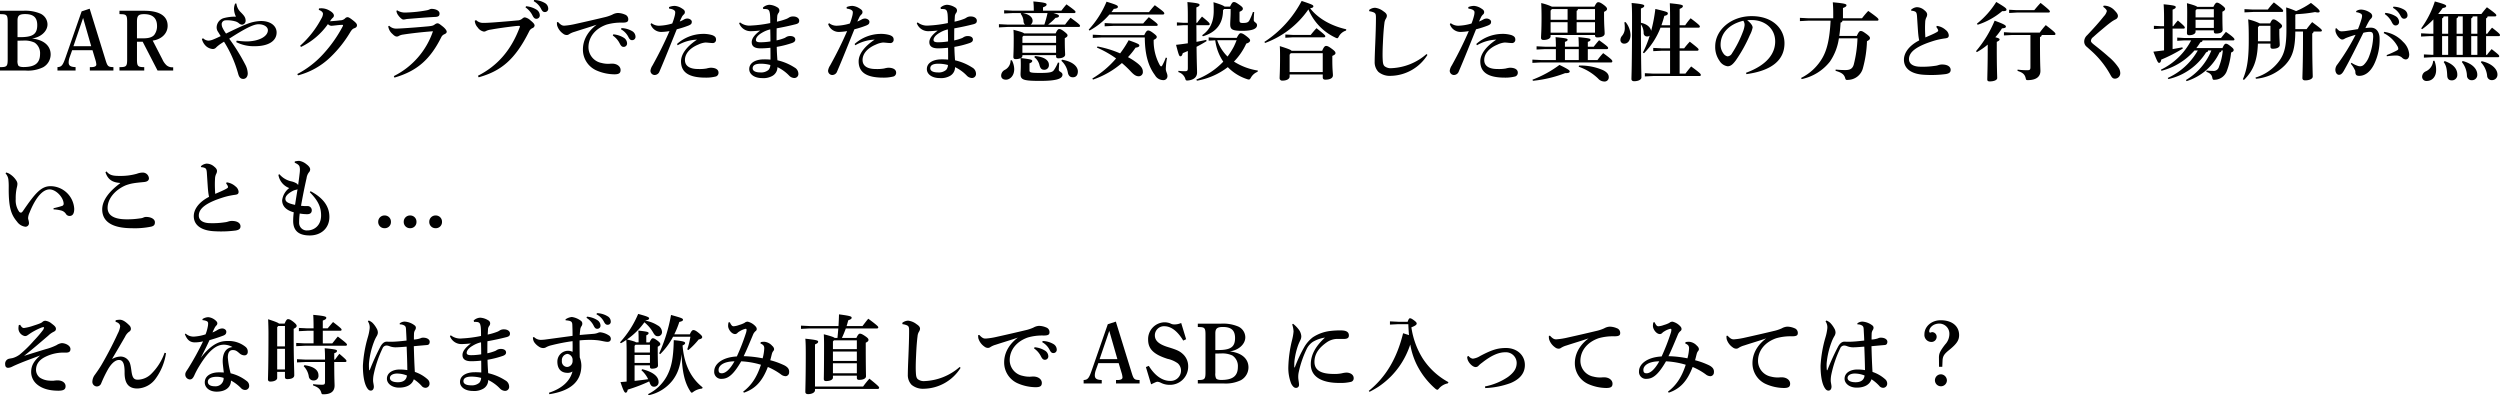 <svg id="グループ_51" data-name="グループ 51" xmlns="http://www.w3.org/2000/svg" xmlns:xlink="http://www.w3.org/1999/xlink" width="801.953" height="126.784" viewBox="0 0 801.953 126.784">
  <defs>
    <clipPath id="clip-path">
      <rect id="長方形_32" data-name="長方形 32" width="801.953" height="126.784" fill="none"/>
    </clipPath>
  </defs>
  <g id="グループ_50" data-name="グループ 50" clip-path="url(#clip-path)">
    <path id="パス_278" data-name="パス 278" d="M7.37,3.119a12.534,12.534,0,0,1,5.343.821A3.842,3.842,0,0,1,15.234,7.5c0,2.192-2.137,4.137-4.987,4.521,3.782.411,6,2.3,6,5.123a4.715,4.715,0,0,1-2.439,4.109A11.2,11.2,0,0,1,8.193,22.3H0V21.2H.494c1.725-.054,1.972-.383,1.972-2.521V6.708c0-2.137-.247-2.466-1.972-2.493L0,4.187V3.119Zm-.877,8.466c4.056,0,5.453-.986,5.453-3.864,0-2.438-1.205-3.535-3.89-3.535-1.864,0-2.439.494-2.439,2.083v5.316Zm-.877,7.37a3.425,3.425,0,0,0,.219,1.671c.193.356.795.549,1.7.549,3.7,0,5.316-1.288,5.316-4.22A4.047,4.047,0,0,0,11.1,13.339a7.553,7.553,0,0,0-3.643-.657H7.124l-.849.027H5.617Z" transform="translate(0 0.333)"/>
    <path id="パス_279" data-name="パス 279" d="M26.986,2.525l5.042,16.3c.684,2.22.849,2.384,2.575,2.439v1.1H27.041v-1.1h.548c1.014-.028,1.534-.3,1.534-.85a6.3,6.3,0,0,0-.3-1.48l-.932-3.1H21.369l-.849,2.383a5.157,5.157,0,0,0-.274,1.507c0,1.069.575,1.48,2.22,1.535v1.1H16.657v-1.1c1.316-.055,1.726-.577,2.6-3.1L24.411,3.375Zm.494,12.028-2.6-9.069-3.1,9.069Z" transform="translate(1.778 0.269)"/>
    <path id="パス_280" data-name="パス 280" d="M42.079,13.064H40.243v5.617c0,2.137.247,2.467,2,2.521h.329v1.1H34.627V21.2h.492c1.726-.054,1.973-.384,1.973-2.521V6.708c0-2.137-.247-2.466-1.973-2.493l-.492-.028V3.119h7.945c4.9,0,7.507,1.671,7.507,4.822,0,2.575-2.137,4.411-4.794,4.74l3.123,6.055a5.68,5.68,0,0,0,1.37,1.918,2.838,2.838,0,0,0,1.89.6h.191V22.3H46.846Zm.247-1.1c1.671,0,2.822-.356,3.452-1.1a4.59,4.59,0,0,0,.9-2.85c0-2.521-1.4-3.808-4.137-3.808-1.836,0-2.3.492-2.3,2.438v5.316Z" transform="translate(3.696 0.333)"/>
    <path id="パス_281" data-name="パス 281" d="M69.69,12.933a25,25,0,0,0,3.068.247c3.973,0,6.933-1.562,6.933-3.617,0-.932-1.069-1.89-3.041-1.89-1.7,0-4.631,1.589-9.371,4.631a62.074,62.074,0,0,1,5.151,8.3,6.628,6.628,0,0,1,.8,2.822c0,1.041-.577,1.781-1.453,1.781-.958,0-1.369-.685-1.643-1.726a38.385,38.385,0,0,0-4.521-10.22c-.685.438-1.261.795-1.671,1.123a8.243,8.243,0,0,0-.96.85,1.405,1.405,0,0,1-.986.383,3.7,3.7,0,0,1-2.054-.849,4.52,4.52,0,0,1-1.425-2.384l.384-.219a2.7,2.7,0,0,0,1.725.767,4.352,4.352,0,0,0,1.48-.355c.494-.193,1.507-.631,2.438-1.1-.355-.575-.6-.986-.931-1.506a2.434,2.434,0,0,1-.356-1.425,3.147,3.147,0,0,1,2.3-2.85,14.444,14.444,0,0,1,3.891-.465,5.95,5.95,0,0,1-.63-2.549A4.439,4.439,0,0,1,69.2,1.015h.384a4.644,4.644,0,0,0,1.4,2.8c1.179,1.178,1.562,1.753,1.562,2.766A1.235,1.235,0,0,1,71.361,7.81a1.753,1.753,0,0,1-.986-.466,3.047,3.047,0,0,0-1.261-.631,9.2,9.2,0,0,0-2.959-.3,1.265,1.265,0,0,0-1.287,1.123,2.854,2.854,0,0,0,.219,1.151,11.991,11.991,0,0,0,1.178,1.972c2.631-1.287,4.987-2.41,6.713-3.069a12.871,12.871,0,0,1,4.493-.958c3.26,0,5.013,1.7,5.013,3.671,0,2.686-2.521,4.411-7.041,4.411A12.45,12.45,0,0,1,69.525,13.4Z" transform="translate(6.245 0.108)"/>
    <path id="パス_282" data-name="パス 282" d="M86.159,23.5a30.164,30.164,0,0,0,8.466-6.575,42.035,42.035,0,0,0,6.081-8.659,1.061,1.061,0,0,0,.137-.383c0-.137-.11-.191-.438-.165-1.178.055-2.438.247-3.179.3A1.553,1.553,0,0,1,96,7.47a22.445,22.445,0,0,1-8.658,7.343l-.247-.411a31.328,31.328,0,0,0,6.822-8.741,3.282,3.282,0,0,0,.494-1.451c0-.439-.329-.932-1.342-1.288l.054-.466a7.681,7.681,0,0,1,.767-.054,5.119,5.119,0,0,1,2.658.767c1.014.575,1.37,1.123,1.37,1.562a.913.913,0,0,1-.33.685,4.6,4.6,0,0,0-.494.52c-.164.219-.246.356-.437.63,1.233-.082,2.246-.164,3.26-.3a2.226,2.226,0,0,0,1.562-.6,1.125,1.125,0,0,1,.822-.411c.328,0,.795.274,1.7.987,1.013.795,1.315,1.178,1.315,1.616,0,.466-.3.767-.9.96-.356.137-.713.328-1.315,1.342a37.808,37.808,0,0,1-6.385,8,23.477,23.477,0,0,1-10.3,5.755Z" transform="translate(9.195 0.256)"/>
    <path id="パス_283" data-name="パス 283" d="M114.324,24.136A25.046,25.046,0,0,0,126.873,9.753c-3.342.246-6.768.63-9.616,1.068a3.734,3.734,0,0,0-1.288.411,1.3,1.3,0,0,1-.657.22c-.494,0-.9-.3-1.452-.85a3.947,3.947,0,0,1-1.123-1.616,2.534,2.534,0,0,1-.193-.878l.3-.11a3.1,3.1,0,0,0,2.136.9c.9,0,1.453-.054,2.083-.082,2.356-.137,6.11-.438,8.138-.631,1.424-.136,1.726-.246,2.164-.548a2.034,2.034,0,0,1,.878-.438c.492,0,.739.219,1.616.9.9.685,1.425,1.4,1.425,1.782,0,.355-.219.6-.795.849a1.9,1.9,0,0,0-.96.958c-3.452,6.9-7.59,10.8-15.014,12.932Zm1.069-21.1a4.637,4.637,0,0,0,2.713.713,42.276,42.276,0,0,0,6.741-.713,3.694,3.694,0,0,0,1.067-.355,1.3,1.3,0,0,1,.494-.111c1.342,0,2.575.575,2.575,1.48,0,.63-.191,1.041-1.287,1.1-3.288.165-5.945.412-8.686.631a4.9,4.9,0,0,0-.986.137,3.59,3.59,0,0,1-.657.082c-.412,0-1.179-.713-1.671-1.424a2.861,2.861,0,0,1-.549-1.37Z" transform="translate(12.011 0.275)"/>
    <path id="パス_284" data-name="パス 284" d="M138.631,24.3c6.246-3.179,10.63-8.137,13.425-15.617.082-.219.054-.384-.219-.384a12.3,12.3,0,0,0-1.507.111c-2.109.246-5.069.63-7.616,1.095a4.33,4.33,0,0,0-1.48.439,1.392,1.392,0,0,1-.712.191A3.088,3.088,0,0,1,138.548,8.8a3.462,3.462,0,0,1-.932-2.137l.412-.219a3.19,3.19,0,0,0,2.356.9c1.069,0,2.794-.11,3.781-.191,2.576-.193,5.152-.412,7.1-.6a2.469,2.469,0,0,0,1.645-.631,1.388,1.388,0,0,1,.739-.355,3.489,3.489,0,0,1,1.808.958c1.014.822,1.342,1.233,1.342,1.7a1.024,1.024,0,0,1-.685.795,2.079,2.079,0,0,0-1.041,1.014c-4.6,9.26-9.178,12.795-16.219,14.768ZM154.055,2a7.6,7.6,0,0,1,3.452,1.151,2.187,2.187,0,0,1,.959,1.671,1.087,1.087,0,0,1-1.123,1.205c-.548,0-.877-.383-1.261-1.15a6.73,6.73,0,0,0-2.191-2.493Zm2.6-2a7.188,7.188,0,0,1,3.424.96,2.107,2.107,0,0,1,1.1,1.807,1.057,1.057,0,0,1-1.123,1.1c-.384,0-.74-.165-1.151-.986A5.782,5.782,0,0,0,156.521.384Z" transform="translate(14.687)"/>
    <path id="パス_285" data-name="パス 285" d="M161.784,6.667c1.068,1.151,1.534,1.206,2.246,1.151a22.362,22.362,0,0,0,3.262-.521c3.589-.794,7.124-1.616,9.15-2.108a13.111,13.111,0,0,0,2.713-.878,4.036,4.036,0,0,1,1.781-.548,5.984,5.984,0,0,1,2.274.494,1.581,1.581,0,0,1,1.1,1.534c0,.739-.355,1.069-1.89,1.069a16.49,16.49,0,0,0-5.069.63c-3.808,1.342-5.808,4.165-5.808,7.26a5.154,5.154,0,0,0,4.165,5.041,8.568,8.568,0,0,0,2.493.274c.3-.028.6-.054.877-.054,1.781,0,2.767,1.014,2.767,2.028,0,.958-.438,1.4-2,1.4a14.681,14.681,0,0,1-5.891-1.315,7.29,7.29,0,0,1-4.191-6.686c0-2.41,1.041-5.4,4.411-7.918-2.3.794-4.3,1.369-7.152,2.3a6.342,6.342,0,0,0-1.671.74,1.328,1.328,0,0,1-.795.273,1.843,1.843,0,0,1-1.151-.438,4.957,4.957,0,0,1-1.918-2.63,4.294,4.294,0,0,1-.054-1.041Zm17.726,3.945a7.6,7.6,0,0,1,3.452,1.151,2.19,2.19,0,0,1,.96,1.671A1.088,1.088,0,0,1,182.8,14.64c-.548,0-.877-.384-1.261-1.151A6.727,6.727,0,0,0,179.347,11Zm2.6-2a7.192,7.192,0,0,1,3.424.96,2.106,2.106,0,0,1,1.1,1.807,1.057,1.057,0,0,1-1.123,1.1c-.384,0-.74-.164-1.151-.985A5.791,5.791,0,0,0,181.977,9Z" transform="translate(17.227 0.402)"/>
    <path id="パス_286" data-name="パス 286" d="M194.474,2.091a4.89,4.89,0,0,1,1.863-.383,4.837,4.837,0,0,1,2.3.821c.739.439.933.767.933,1.151a.922.922,0,0,1-.331.767,3.151,3.151,0,0,0-.6.74c-.274.574-.494,1.014-.713,1.534a9.188,9.188,0,0,0,1.37-.657,2.179,2.179,0,0,1,1.1-.3c.6,0,1.4.439,1.4,1.014,0,.685-.274.9-1.041,1.234a32.746,32.746,0,0,1-3.781,1.205c-2.138,5.26-3.535,8.849-5.535,13.508a1.668,1.668,0,0,1-1.617,1.151,1.356,1.356,0,0,1-1.287-1.425,4.055,4.055,0,0,1,.657-1.643c2.137-3.864,3.808-7.234,5.453-11.014a17.852,17.852,0,0,1-2.74.273,3.613,3.613,0,0,1-3.342-2.52l.3-.3a3.867,3.867,0,0,0,2.466.821,16.091,16.091,0,0,0,4.192-.713,19.719,19.719,0,0,0,.767-2.356,5,5,0,0,0,.191-1.259c0-.439-.437-.986-1.946-1.151Zm2.576,11.836a12.676,12.676,0,0,1,8.109-3.233,9.838,9.838,0,0,1,3.151.383c1.041.384,1.261.822,1.261,1.507a1.038,1.038,0,0,1-1.151,1.04c-.6,0-1.671-.164-2.274-.164a6.878,6.878,0,0,0-2.274.657c-2.85,1.179-4.274,3.041-4.274,4.932,0,2.055,1.727,2.905,4.192,2.905a12.935,12.935,0,0,0,2.74-.165,7.133,7.133,0,0,1,1.287-.247c1.672,0,2.549.631,2.549,1.563a1.243,1.243,0,0,1-.795,1.232,12.582,12.582,0,0,1-3.37.384c-5.4,0-7.864-1.725-7.864-5.233,0-2.028,1.453-4.521,5.152-6.959a13.277,13.277,0,0,0-6.22,1.808Z" transform="translate(20.121 0.182)"/>
    <path id="パス_287" data-name="パス 287" d="M214.519,7.03a4.894,4.894,0,0,0,3.589,1.014,39.3,39.3,0,0,0,6.11-.795c0-.9,0-1.617-.055-2.412a4.921,4.921,0,0,0-.246-1.4,1.038,1.038,0,0,0-.932-.657,4.26,4.26,0,0,0-1.014-.028l-.11-.466a3.3,3.3,0,0,1,2.083-.9,5.379,5.379,0,0,1,2.548.822,1.156,1.156,0,0,1,.657.958,1.361,1.361,0,0,1-.329.9,1.957,1.957,0,0,0-.356.932c-.027.438-.054,1.069-.11,1.808a19.9,19.9,0,0,0,2.932-.849,3.965,3.965,0,0,0,.958-.494,2.407,2.407,0,0,1,1.37-.329c1.151,0,1.891.63,1.891,1.316,0,.574-.165.931-1.123,1.178-2.083.52-3.782.9-6.11,1.315-.028,1.4-.028,2.74-.028,3.864a14.814,14.814,0,0,0,2.356-.685,2.348,2.348,0,0,0,.631-.329,2.484,2.484,0,0,1,1.315-.384c1.205,0,1.671.52,1.7,1.069s-.274.877-.987,1.15a30.654,30.654,0,0,1-4.958,1.261c.027,1.589.11,2.959.219,4.3A17.1,17.1,0,0,1,232,21.5a2.281,2.281,0,0,1,1.233,1.918,1.287,1.287,0,0,1-1.4,1.453,2.387,2.387,0,0,1-1.535-.74,12.8,12.8,0,0,0-3.781-2.739,3.164,3.164,0,0,1-1.589,2.793,5.772,5.772,0,0,1-3.343.714c-2.466,0-4.109-1.234-4.109-2.877,0-2.055,2.083-3.124,4.712-3.124a19.991,19.991,0,0,1,2.109.083c0-1.424,0-2.658-.027-3.808a28.239,28.239,0,0,1-3.206.191c-2.109,0-2.794-.85-2.794-2,0-1.205,1.014-2.439,2.631-3.644V9.661c-1.124.11-2.137.191-2.768.191a3.9,3.9,0,0,1-3.89-2.548Zm6.658,13.261c-1.7,0-2.6.466-2.6,1.48,0,.849.958,1.316,2.438,1.316a3.652,3.652,0,0,0,2.657-.822,2.575,2.575,0,0,0,.576-1.563,11.716,11.716,0,0,0-3.069-.411m3.041-11.014a9.091,9.091,0,0,0-2.713,1.123c-1.369.795-1.89,1.643-1.89,2.274,0,.466.356.74,1.48.74a20.74,20.74,0,0,0,3.179-.274c0-1.288-.028-2.548-.055-3.864" transform="translate(22.865 0.148)"/>
    <path id="パス_288" data-name="パス 288" d="M245.957,2.091a4.89,4.89,0,0,1,1.863-.383,4.836,4.836,0,0,1,2.3.821c.739.439.931.767.931,1.151a.921.921,0,0,1-.329.767,3.151,3.151,0,0,0-.6.74c-.274.574-.494,1.014-.713,1.534a9.191,9.191,0,0,0,1.37-.657,2.179,2.179,0,0,1,1.1-.3c.6,0,1.4.439,1.4,1.014,0,.685-.274.9-1.041,1.234a32.741,32.741,0,0,1-3.781,1.205c-2.137,5.26-3.535,8.849-5.535,13.508a1.668,1.668,0,0,1-1.617,1.151,1.356,1.356,0,0,1-1.287-1.425,4.055,4.055,0,0,1,.657-1.643c2.137-3.864,3.808-7.234,5.453-11.014a17.865,17.865,0,0,1-2.74.273,3.613,3.613,0,0,1-3.342-2.52l.3-.3a3.867,3.867,0,0,0,2.466.821A16.1,16.1,0,0,0,247,7.351a19.924,19.924,0,0,0,.767-2.356,5,5,0,0,0,.191-1.259c0-.439-.438-.986-1.946-1.151Zm2.575,11.836a12.681,12.681,0,0,1,8.11-3.233,9.837,9.837,0,0,1,3.151.383c1.041.384,1.261.822,1.261,1.507a1.038,1.038,0,0,1-1.151,1.04c-.6,0-1.671-.164-2.274-.164a6.877,6.877,0,0,0-2.274.657c-2.85,1.179-4.274,3.041-4.274,4.932,0,2.055,1.727,2.905,4.192,2.905a12.935,12.935,0,0,0,2.74-.165,7.133,7.133,0,0,1,1.287-.247c1.671,0,2.549.631,2.549,1.563a1.243,1.243,0,0,1-.795,1.232,12.582,12.582,0,0,1-3.37.384c-5.4,0-7.863-1.725-7.863-5.233,0-2.028,1.452-4.521,5.151-6.959a13.277,13.277,0,0,0-6.22,1.808Z" transform="translate(25.615 0.182)"/>
    <path id="パス_289" data-name="パス 289" d="M266,7.03a4.894,4.894,0,0,0,3.589,1.014,39.3,39.3,0,0,0,6.11-.795c0-.9,0-1.617-.055-2.412a4.922,4.922,0,0,0-.246-1.4,1.038,1.038,0,0,0-.932-.657,4.26,4.26,0,0,0-1.014-.028l-.11-.466a3.3,3.3,0,0,1,2.083-.9,5.379,5.379,0,0,1,2.548.822,1.156,1.156,0,0,1,.657.958,1.361,1.361,0,0,1-.329.9,1.957,1.957,0,0,0-.356.932c-.027.438-.054,1.069-.109,1.808a19.9,19.9,0,0,0,2.932-.849,3.964,3.964,0,0,0,.958-.494A2.409,2.409,0,0,1,283.1,5.14c1.15,0,1.89.63,1.89,1.316,0,.574-.165.931-1.123,1.178-2.083.52-3.782.9-6.11,1.315-.028,1.4-.028,2.74-.028,3.864a14.818,14.818,0,0,0,2.356-.685,2.348,2.348,0,0,0,.631-.329,2.484,2.484,0,0,1,1.315-.384c1.205,0,1.671.52,1.7,1.069s-.275.877-.987,1.15a30.652,30.652,0,0,1-4.958,1.261c.027,1.589.11,2.959.219,4.3a17.1,17.1,0,0,1,5.479,2.3,2.281,2.281,0,0,1,1.233,1.918,1.287,1.287,0,0,1-1.4,1.453,2.387,2.387,0,0,1-1.535-.74A12.8,12.8,0,0,0,278,21.388a3.164,3.164,0,0,1-1.589,2.793,5.772,5.772,0,0,1-3.343.714c-2.466,0-4.109-1.234-4.109-2.877,0-2.055,2.083-3.124,4.712-3.124a19.991,19.991,0,0,1,2.109.083c0-1.424,0-2.658-.027-3.808a28.239,28.239,0,0,1-3.206.191c-2.109,0-2.794-.85-2.794-2,0-1.205,1.014-2.439,2.631-3.644V9.661c-1.124.11-2.137.191-2.768.191a3.9,3.9,0,0,1-3.89-2.548Zm6.658,13.261c-1.7,0-2.6.466-2.6,1.48,0,.849.958,1.316,2.438,1.316a3.652,3.652,0,0,0,2.657-.822,2.575,2.575,0,0,0,.576-1.563,11.716,11.716,0,0,0-3.069-.411M275.7,9.277a9.091,9.091,0,0,0-2.713,1.123c-1.369.795-1.89,1.643-1.89,2.274,0,.466.356.74,1.48.74a20.74,20.74,0,0,0,3.179-.274c0-1.288-.028-2.548-.055-3.864" transform="translate(28.36 0.148)"/>
    <path id="パス_290" data-name="パス 290" d="M293.949,4.146l-2.74.137V3.242l2.74.137h6.767A27.2,27.2,0,0,0,300.58.421c3.78.328,4.246.574,4.246.957,0,.412-.3.6-1.151.932V3.379h5.891c.548-.713,1.014-1.315,1.643-2.028,2.657,1.89,2.9,2.165,2.9,2.439,0,.19-.137.355-.438.355h-6.658c1.562.466,1.781.631,1.781.932,0,.329-.328.548-1.1.6a17.518,17.518,0,0,1-2.384,2.164h5.453c.52-.712,1.123-1.479,1.753-2.191,2.74,1.972,3.041,2.329,3.041,2.6,0,.191-.136.355-.438.355H292.277l-2.739.137V7.708l2.739.137h5.645a1.425,1.425,0,0,1-.494-1.014,4.376,4.376,0,0,0-.932-2.466l.191-.219Zm-.274,15.125a6.4,6.4,0,0,1,.767,2.822c0,2.329-1.48,3.424-2.657,3.424-.986,0-1.535-.52-1.535-1.315a2.119,2.119,0,0,1,1.179-1.836,3.342,3.342,0,0,0,1.836-3.041Zm15.206.821c-.055.9-.137,1.836-.137,2.248,0,.657,1.179.712,1.179,1.562,0,1.259-1.726,2-7.152,2s-6.3-.356-6.3-2.192c0-.52.082-1.452.082-2.767,0-.767,0-1.205-.054-2.329a3.7,3.7,0,0,1-1.617.3c-.465,0-.712-.219-.712-.685,0-.657.11-1.973.11-5.808,0-1.4-.028-1.973-.082-2.905,2.3.577,3.122.878,3.424,1.151h10.11c.521-1.178.849-1.4,1.151-1.4.356,0,.767.165,1.643.85s1.014.932,1.014,1.178c0,.33-.219.577-.877.9v.713c0,2.932.11,4,.11,4.575,0,.795-1.069,1.179-2.192,1.179-.465,0-.712-.191-.712-.657v-.356h-10.8v.274a.808.808,0,0,1-.521.657c3.26.383,3.672.548,3.672.9,0,.329-.193.52-.877.795V22.53c0,.659.273.822,3.424.822,3.4,0,4-.3,4.466-.986a12.236,12.236,0,0,0,1.234-2.356ZM297.4,11.434l-.329.356v1.918h10.8V11.434Zm10.466,3.042h-10.8v2.41h10.8ZM297.209,4.146c2.165.438,3.124,1.4,3.124,2.439a1.405,1.405,0,0,1-.63,1.259h4.411a33.372,33.372,0,0,0,1.013-3.7Zm3.864,13.782c2.932.246,4.493,1.315,4.493,2.821a1.455,1.455,0,0,1-1.479,1.59c-.768,0-1.206-.33-1.507-1.37a4.567,4.567,0,0,0-1.671-2.658Zm8.686,1.178c3.424.548,5.1,2.192,5.1,3.754,0,1.151-.548,1.89-1.617,1.89-.9,0-1.4-.548-1.589-1.48a6.6,6.6,0,0,0-2.082-3.808Z" transform="translate(30.901 0.045)"/>
    <path id="パス_291" data-name="パス 291" d="M322.209,4.6a22.77,22.77,0,0,1-6.383,5.151l-.273-.3a30.128,30.128,0,0,0,5.725-8.96c3.37,1.041,3.644,1.234,3.644,1.672,0,.356-.492.575-1.315.63a12.788,12.788,0,0,1-.767,1.041H334.9a27.292,27.292,0,0,1,1.863-2.219c2.685,1.945,3.041,2.274,3.041,2.63,0,.219-.165.356-.438.356ZM316.73,25.125a30.453,30.453,0,0,0,7.616-6.438,33.132,33.132,0,0,0-6.164-3.48l.193-.356a34.126,34.126,0,0,1,7.26,2.22,32.78,32.78,0,0,0,2.739-4.22c3.234,1.151,3.425,1.315,3.425,1.725,0,.274-.273.549-1.205.659a24.128,24.128,0,0,1-2.439,3.04,20.024,20.024,0,0,1,2.274,1.4c1.782,1.233,2.493,2.192,2.493,3.233a1.329,1.329,0,0,1-1.342,1.507c-.876,0-1.589-.548-2.493-1.507a33.567,33.567,0,0,0-2.876-2.739,28.073,28.073,0,0,1-9.289,5.316Zm2.85-13.151-2.713.137V11.07l2.713.137h13.809c.52-1.15.877-1.479,1.233-1.479.384,0,.795.191,1.643.821.9.685,1.123.96,1.123,1.234,0,.383-.273.63-.986.957a15.928,15.928,0,0,0,1.918,8.028c.247.384.329.466.494.466s.273-.164.411-.438a16.49,16.49,0,0,0,1.069-2.384l.383.137a22.346,22.346,0,0,0-.383,3.507c0,.849.52,1.506.52,2.247a1.272,1.272,0,0,1-1.452,1.342,3.066,3.066,0,0,1-2.548-1.589c-2.111-2.822-3.234-6.575-3.262-12.083Zm1.1-4.629,2.74.136h9.616c.52-.657,1.179-1.342,1.808-2.026,2.575,1.863,2.85,2.191,2.85,2.466,0,.191-.137.329-.412.329H323.415l-2.74.136Z" transform="translate(33.678 0.053)"/>
    <path id="パス_292" data-name="パス 292" d="M344.653,4.732c0-1.782-.055-3.042-.137-4.138,3.371.329,3.891.521,3.891.877s-.247.521-1.014.85V7.252h.247c.437-.631.986-1.316,1.562-2,2.3,1.89,2.466,2.109,2.466,2.466,0,.164-.165.3-.438.3h-3.836c.027,1.781.027,3.563.027,5.343,1.069-.193,2.137-.412,3.124-.631l.136.384c-.931.6-2.054,1.233-3.233,1.835.055,5.261.165,7.317.165,8.247,0,1.342-.875,2.329-2.822,2.549-.713.082-.822,0-1.014-.74a3.386,3.386,0,0,0-2.165-1.945l.026-.412a15.122,15.122,0,0,0,1.919.137c.931,0,1.1-.11,1.1-1.069V16.293c-.576.247-1.123.494-1.617.686-.247.849-.466,1.013-.767,1.013-.411,0-.548-.438-1.4-3.671q1.851-.206,3.782-.494V8.019h-1.424l-2.083.137V7.115l2.083.137h1.424Zm15.7,7.342c.657-1.261.96-1.48,1.235-1.48.326,0,.739.083,1.7.822,1.151.877,1.342,1.179,1.342,1.506,0,.356-.382.767-1.231.987a20.256,20.256,0,0,1-3.948,5.782,19.778,19.778,0,0,0,7.673,2.876l-.11.411a4.221,4.221,0,0,0-2.137,1.89c-.248.412-.385.576-.63.576a1.615,1.615,0,0,1-.55-.11,15.113,15.113,0,0,1-6.219-3.862,22.585,22.585,0,0,1-9.919,4.356l-.164-.384a23.583,23.583,0,0,0,8.631-5.726,15.574,15.574,0,0,1-2.575-6.85l-2.112.11V11.937l2.467.137ZM356.3,2.814l-.356.383c0,4.248-2.083,7.069-6.467,8.385l-.219-.357c2.6-1.807,3.7-4.384,3.7-7.808,0-.9,0-1.864-.082-2.768,2.329.686,3.233,1.1,3.563,1.4h1.753c.657-1.315.876-1.452,1.233-1.452.411,0,.659.11,1.725.849.986.686,1.151.96,1.151,1.288,0,.383-.274.657-1.068.986V6.485c0,.657.246.822,1.014.822,1.123,0,1.725-.11,2.111-.767a16.523,16.523,0,0,0,1.176-2.768l.412.055c-.11,1.15-.137,1.917-.137,2.575,0,.712,1.041.739,1.041,1.616,0,.986-1.1,1.808-4.768,1.808-3.26,0-3.836-.494-3.836-2.109,0-1.041.137-2.384.137-3.918V2.814Zm-2.219,10.027a13.316,13.316,0,0,0,3.314,5.233,24.3,24.3,0,0,0,1.973-3.1c.356-.712.658-1.424.932-2.137Z" transform="translate(36.38 0.063)"/>
    <path id="パス_293" data-name="パス 293" d="M366.465,13.423A35.205,35.205,0,0,0,378.438.272c3.478,1.178,3.753,1.315,3.753,1.753,0,.247-.191.466-1.04.6,2.548,3.287,6.74,5.644,11.59,6.74l-.055.411a3.938,3.938,0,0,0-2.3,1.864c-.22.411-.356.6-.549.6a1.623,1.623,0,0,1-.547-.191A17.433,17.433,0,0,1,380.6,2.985a29.071,29.071,0,0,1-13.89,10.767Zm8.108,11.124c0,.63-.739,1.288-2.329,1.288a.787.787,0,0,1-.875-.8c0-.767.137-2.493.137-6.547,0-1.589,0-2.384-.083-3.726,2.794.877,3.563,1.205,3.782,1.506h9.808c.52-1.232.877-1.562,1.261-1.562s.795.137,1.808.9c1.1.795,1.206,1.1,1.206,1.425s-.33.575-1.014.877v1.342c0,3.069.19,4.109.19,4.877,0,.931-.958,1.4-2.438,1.4-.494,0-.822-.191-.822-.767v-.9H374.573Zm1.1-13.37h5.672A26.324,26.324,0,0,1,383.2,9.012c2.713,2.137,2.822,2.356,2.822,2.6,0,.191-.164.329-.438.329H375.67l-2.466.137V11.039ZM385.2,23.095V17.04H374.93l-.357.465v5.59Z" transform="translate(39.111 0.029)"/>
    <path id="パス_294" data-name="パス 294" d="M415.547,17.377a14.219,14.219,0,0,1-11.753,6.712,5.722,5.722,0,0,1-3.973-1.259,4.5,4.5,0,0,1-1.205-3.234c0-.931.055-2.849.191-5.945.11-2.657.219-5.754.219-8.082,0-1.287-.055-1.645-1.1-1.972a4.758,4.758,0,0,0-1.014-.219l-.082-.412a3.093,3.093,0,0,1,1.918-.713,5.317,5.317,0,0,1,2.63,1.1c.878.574,1.151.986,1.151,1.506a1.942,1.942,0,0,1-.356.96,3.439,3.439,0,0,0-.438,1.424c-.165,1.315-.329,3.041-.466,6.083-.136,2.9-.136,4.22-.081,5.425.054,1.151.136,1.781.6,2.247a3.156,3.156,0,0,0,2.248.63A18.143,18.143,0,0,0,415.245,17.1Z" transform="translate(42.352 0.24)"/>
    <path id="パス_295" data-name="パス 295" d="M426.145,2.091a4.89,4.89,0,0,1,1.863-.383,4.837,4.837,0,0,1,2.3.821c.739.439.931.767.931,1.151a.921.921,0,0,1-.329.767,3.1,3.1,0,0,0-.6.74c-.275.574-.494,1.014-.713,1.534a9.226,9.226,0,0,0,1.369-.657,2.184,2.184,0,0,1,1.1-.3c.6,0,1.4.439,1.4,1.014,0,.685-.274.9-1.04,1.234a32.694,32.694,0,0,1-3.782,1.205c-2.137,5.26-3.534,8.849-5.535,13.508a1.667,1.667,0,0,1-1.616,1.151,1.357,1.357,0,0,1-1.287-1.425,4.064,4.064,0,0,1,.656-1.643c2.137-3.864,3.809-7.234,5.453-11.014a17.841,17.841,0,0,1-2.74.273,3.614,3.614,0,0,1-3.342-2.52l.3-.3a3.866,3.866,0,0,0,2.465.821,16.084,16.084,0,0,0,4.192-.713,19.522,19.522,0,0,0,.767-2.356,4.959,4.959,0,0,0,.191-1.259c0-.439-.437-.986-1.945-1.151Zm2.574,11.836a12.684,12.684,0,0,1,8.111-3.233,9.839,9.839,0,0,1,3.151.383c1.04.384,1.259.822,1.259,1.507a1.038,1.038,0,0,1-1.151,1.04c-.6,0-1.671-.164-2.274-.164a6.881,6.881,0,0,0-2.273.657c-2.849,1.179-4.274,3.041-4.274,4.932,0,2.055,1.727,2.905,4.192,2.905a12.922,12.922,0,0,0,2.739-.165,7.145,7.145,0,0,1,1.288-.247c1.671,0,2.548.631,2.548,1.563a1.242,1.242,0,0,1-.795,1.232,12.575,12.575,0,0,1-3.37.384c-5.4,0-7.863-1.725-7.863-5.233,0-2.028,1.452-4.521,5.151-6.959a13.281,13.281,0,0,0-6.22,1.808Z" transform="translate(44.846 0.182)"/>
    <path id="パス_296" data-name="パス 296" d="M451.694,14.726c0-.958-.028-1.946-.11-2.876,3.507.329,3.864.494,3.864.795,0,.329-.165.492-.85.713v1.562h4.438v-.193c0-.958-.027-1.946-.109-2.876,3.507.329,3.863.494,3.863.795,0,.329-.164.492-.849.713v1.562h1.89c.574-.74,1.151-1.452,1.726-2.083,2.739,1.946,2.9,2.22,2.9,2.493,0,.191-.137.356-.439.356h-6.081v3.507h3.1a20.162,20.162,0,0,1,1.835-2.219c2.794,2.026,2.932,2.3,2.932,2.657a.347.347,0,0,1-.384.329H446.9l-2.741.137V19.056l2.741.137h4.794V15.686h-3.452l-2.74.137V14.781l2.74.137h3.452Zm-7.507,10.768a35.532,35.532,0,0,0,8.658-4.74c2.986,1.452,3.287,1.781,3.287,2.082,0,.356-.355.6-1.452.548a39.549,39.549,0,0,1-10.357,2.467ZM464.078,2.068c.52-1.123.85-1.425,1.178-1.425.357,0,.713.055,1.782.85.985.739,1.068,1.069,1.068,1.315,0,.329-.247.6-.958.932V4.809c0,3.48.192,4.794.192,5.89,0,.795-.932,1.233-2.356,1.233-.467,0-.739-.191-.739-.685v-.082H450V11.6c0,.575-.795,1.151-2.3,1.151-.494,0-.768-.247-.768-.713,0-.657.165-2.356.165-6.521,0-1.452-.028-3.069-.111-4.6a17.1,17.1,0,0,1,3.426,1.151Zm-13.645.767L450,3.329V6.288h5.452V2.835ZM450,10.4h5.452V7.055H450Zm4.6,8.8h4.438V15.686H454.6Zm4.166-16.357a.675.675,0,0,1-.413.575V6.288h5.892V2.835Zm-.413,7.562h5.892V7.055h-5.892Zm.768,10.548a18.336,18.336,0,0,1,7.562,1.425c1.37.63,1.972,1.4,1.972,2.246a1.334,1.334,0,0,1-1.48,1.452,2.674,2.674,0,0,1-1.945-.958,16.758,16.758,0,0,0-6.22-3.781Z" transform="translate(47.403 0.069)"/>
    <path id="パス_297" data-name="パス 297" d="M471.321,6.976a6.828,6.828,0,0,1,1.588,4.109c0,1.864-.9,2.822-2,2.822a1.152,1.152,0,0,1-1.234-1.179,1.965,1.965,0,0,1,.494-1.287,3.769,3.769,0,0,0,.9-2.685,8.809,8.809,0,0,0-.137-1.671Zm5.562,9.781a31.95,31.95,0,0,0,2.191-5.425,1.185,1.185,0,0,1-.767.274,1.073,1.073,0,0,1-1.179-1.1,5.041,5.041,0,0,0-.877-2.794c.028,13.535.164,16.056.164,17.015,0,.739-1.014,1.233-2.329,1.233-.575,0-.875-.273-.875-.713,0-1.1.19-4,.19-20.083,0-1.864-.054-3.179-.136-4.3,3.507.33,4.054.548,4.054.9,0,.384-.275.548-1.068.877V7.223c1.37.273,2.959,1.041,3.287,2.575a50.391,50.391,0,0,0,1.344-7.014c3.754.878,4,1.014,4,1.424,0,.384-.3.631-1.123.795-.274,1.069-.6,2.055-.931,3.015H485.6V5.168c0-1.753-.028-2.987-.082-4.219,3.917.383,4.191.574,4.191.931,0,.3-.246.575-1.04.878v5.26h1.78A20.068,20.068,0,0,1,492.2,5.77c2.8,2.111,2.959,2.385,2.959,2.658,0,.191-.137.356-.438.356h-6.055v6.63h1.451a26.185,26.185,0,0,1,1.808-2.137c2.713,2.109,2.822,2.273,2.822,2.548,0,.193-.136.356-.437.356h-5.644v7.343h1.863c.576-.767,1.124-1.452,1.836-2.3,2.822,2.082,3.1,2.384,3.1,2.74a.346.346,0,0,1-.384.329H480.252l-2.739.137V23.388l2.739.137H485.6V16.182h-2.657l-2.74.137V15.278l2.74.137H485.6V8.785h-3.069a23.594,23.594,0,0,1-5.288,8.192Z" transform="translate(50.126 0.092)"/>
    <path id="パス_298" data-name="パス 298" d="M507.042,22.844c6.794-2.493,9.343-6.22,9.343-10.028,0-4.219-3.288-6.712-7.124-6.877a13.322,13.322,0,0,0-1.864.055c1.288.958,1.754,1.808,1.754,2.329a8.508,8.508,0,0,1-.877,2.41,46.717,46.717,0,0,1-4.521,8.138c-.9,1.206-1.617,1.891-2.631,1.891a3.589,3.589,0,0,1-2.574-1.726,7.647,7.647,0,0,1-1.4-4.658c0-5.178,4.986-9.7,11.7-9.7,6.822,0,10.521,4.137,10.521,8.686,0,5.123-3.645,8.74-12.219,9.918Zm-8.164-8.987a4.66,4.66,0,0,0,.9,2.794,2.112,2.112,0,0,0,1.315.931,1.771,1.771,0,0,0,1.451-.985,35.779,35.779,0,0,0,3.563-7.1,7.226,7.226,0,0,0,.466-1.918,2.326,2.326,0,0,0-.412-1.424c-4.712,1.15-7.287,4.082-7.287,7.7" transform="translate(53.059 0.499)"/>
    <path id="パス_299" data-name="パス 299" d="M524.443,6.559,521.7,6.7V5.655l2.74.136h7.946V4.01c0-1.287-.056-2.356-.138-3.342,3.755.329,4.384.548,4.384.932s-.3.575-1.123.9V5.791h6.11a28,28,0,0,1,2-2.356c2.932,2.083,3.288,2.439,3.288,2.8,0,.219-.166.329-.383.329h-11.18a.644.644,0,0,1-.6.6c-.083,1.562-.219,2.987-.412,4.3h5.617c.6-1.369.932-1.589,1.234-1.589.438,0,.685.11,1.754.878,1.013.739,1.232,1.068,1.232,1.4,0,.356-.219.63-.96.986a36.547,36.547,0,0,1-1.259,8.494,5.035,5.035,0,0,1-4.768,3.918c-.712.082-.821,0-1.012-.739-.357-1.041-1.124-1.617-3.044-2.165l.055-.411a28.086,28.086,0,0,0,3.15.164c1.481,0,2.248-.466,2.631-1.726a39.193,39.193,0,0,0,1.205-8.439H534.2a17.548,17.548,0,0,1-2.876,7.453,15.592,15.592,0,0,1-9.07,5.617l-.164-.383a16.127,16.127,0,0,0,6.96-6.658c1.34-2.439,2.19-5.809,2.492-11.7Z" transform="translate(55.679 0.071)"/>
    <path id="パス_300" data-name="パス 300" d="M562.4,8.08a5.161,5.161,0,0,1,2.85,1.315,2.426,2.426,0,0,1,.986,1.7c0,.685-.329.877-1.123.986a24.242,24.242,0,0,0-3.342.685c-6.083,1.836-8.3,3.754-8.3,5.973,0,1.48,1.259,2.439,3.753,2.439a25.985,25.985,0,0,0,4.547-.274,5.053,5.053,0,0,0,1.151-.247,3.838,3.838,0,0,1,1.124-.191c1.889,0,2.793.767,2.793,1.726,0,.821-.52,1.15-1.507,1.341a36,36,0,0,1-6.74.247c-4.273-.164-6.74-1.918-6.74-4.85,0-2.109,1.535-4.466,4.9-6.192a15.455,15.455,0,0,1-.3-1.945c-.082-.74-.165-2.083-.411-5.863-.082-1.1-.329-1.342-.767-1.507a2.792,2.792,0,0,0-1.041-.191l-.11-.3a3.1,3.1,0,0,1,1.836-.85,3.685,3.685,0,0,1,2.466.986c.739.575.876,1.041.876,1.4a2.028,2.028,0,0,1-.273.932,3.666,3.666,0,0,0-.356,1.506c-.028.494-.054,1.123-.054,1.836,0,1.041.054,2.219.109,3.041,1.341-.575,2.52-1.068,3.369-1.535.575-.3.739-.465.739-.63a1.137,1.137,0,0,0-.164-.521,4.683,4.683,0,0,0-.437-.657Z" transform="translate(58.896 0.222)"/>
    <path id="パス_301" data-name="パス 301" d="M572.74,16.35a36.708,36.708,0,0,0,5.974-9.779c3.314,1.2,3.617,1.534,3.617,1.916,0,.3-.33.495-1.262.549a20.915,20.915,0,0,1-2.136,2.85c1.1.272,1.369.494,1.369.684,0,.3-.219.466-.9.8v2.384c0,6.055.137,8.629.137,9.206,0,.684-1.069,1.095-2.411,1.095-.521,0-.768-.19-.768-.6,0-.986.137-4.41.137-9.782V14.242a20.928,20.928,0,0,1-3.48,2.412Zm.3-8.823A27.4,27.4,0,0,0,579.234.568c2.958,1.754,3.287,2.084,3.287,2.468,0,.354-.383.52-1.369.465a23.409,23.409,0,0,1-7.892,4.384Zm11.125,3.644-2.467.137V10.267l2.467.137h9.013a23.691,23.691,0,0,1,1.947-2.41c2.958,2.273,3.1,2.548,3.1,2.85,0,.19-.137.328-.412.328h-4a.65.65,0,0,1-.549.631v2c0,6.769.136,8.11.136,8.878,0,1.972-1.505,2.958-4.027,2.958-.494,0-.574-.054-.684-.575-.274-1.232-.9-1.836-2.632-2.383l.029-.412a23.084,23.084,0,0,0,3.123.191c.795,0,.987-.164.987-.96V11.172ZM585.809,3.2h5.617c.6-.739,1.288-1.533,2.027-2.329,2.822,2.247,2.987,2.52,2.987,2.767,0,.194-.165.329-.439.329H585.809l-2.438.137V3.064Z" transform="translate(61.126 0.061)"/>
    <path id="パス_302" data-name="パス 302" d="M610.347,1.634a4.619,4.619,0,0,1,3.59,1.643c.766.767.985,1.261.985,1.726a1.235,1.235,0,0,1-.656.986,10.718,10.718,0,0,0-1.288.74c-1.259.931-1.782,1.37-2.986,2.383-1.589,1.316-2.384,2.055-3.069,2.658a1.587,1.587,0,0,0-.657,1.151c0,.438.383.767,1.287,1.479,1.563,1.233,3.042,2.439,4.357,3.617a16.552,16.552,0,0,1,3.205,3.507,3.279,3.279,0,0,1,.548,1.671,1.73,1.73,0,0,1-1.671,1.864c-.684,0-.987-.329-1.4-1.068a29.167,29.167,0,0,0-5.287-6.987c-.795-.768-1.534-1.4-2.356-2.138a2.125,2.125,0,0,1-.85-1.725,2.777,2.777,0,0,1,.931-2C607.059,9,608.841,7.032,610.4,5.058a3.7,3.7,0,0,0,.959-1.671c0-.356-.52-.931-1.176-1.369Z" transform="translate(64.473 0.174)"/>
    <path id="パス_303" data-name="パス 303" d="M630.314,15.672c1.067-.193,2.136-.384,3.123-.575l.164.383a47.548,47.548,0,0,1-6.933,3.561c-.11.822-.383,1.041-.684,1.041-.356,0-.6-.411-1.836-3.589,1.151-.137,2.3-.274,3.424-.411V9.1h-.958l-2.3.137V8.192l2.3.137h.958v-2.9c0-1.781-.054-3.041-.136-4.137,3.369.328,3.89.52,3.89.877s-.247.52-1.013.849V8.329h.218a17.228,17.228,0,0,1,1.481-1.836c2,1.7,2.219,2,2.219,2.274,0,.191-.138.329-.411.329h-3.507Zm15.671.438a.626.626,0,0,1-.6.6,17.366,17.366,0,0,1-10.576,9.233l-.219-.355a19.515,19.515,0,0,0,8.164-9.48h-1.067c-.029.383-.193.52-.6.575a19.311,19.311,0,0,1-12.111,8.6l-.219-.355a21.107,21.107,0,0,0,9.644-8.823h-1.068a20.94,20.94,0,0,1-10.6,6.521l-.165-.356a21.51,21.51,0,0,0,9.7-9.4h-2.166l-2.3.137V11.973l2.3.137h11.754c.438-.575,1.068-1.369,1.562-1.972,2.493,1.725,2.739,2.165,2.739,2.438,0,.191-.164.3-.437.3H639.93c-.054.356-.219.521-.713.6a18.591,18.591,0,0,1-1.288,1.864h8.383c.494-1.179.823-1.4,1.1-1.4.356,0,.685.165,1.48.795.768.6,1.014.877,1.014,1.233,0,.273-.165.548-.822.795a23.239,23.239,0,0,1-1.341,5.836,4.277,4.277,0,0,1-3.755,2.9c-.712.083-.821,0-.958-.767-.192-.849-.712-1.37-1.89-1.781l.055-.412a13.683,13.683,0,0,0,1.944.11,1.775,1.775,0,0,0,2.055-1.315,19.55,19.55,0,0,0,1.232-5.233Zm-2.575-14c.465-.986.822-1.342,1.095-1.342.357,0,.768.137,1.646.822s1.013.931,1.013,1.178c0,.329-.192.575-.877.9v.713c0,3.7.082,4.822.082,5.123,0,.795-.85,1.179-2.109,1.179-.466,0-.712-.191-.712-.657V9.644h-5.863v.466c0,.548-.713,1.1-2.055,1.1-.466,0-.713-.219-.713-.685,0-.329.082-1.753.082-6.629,0-1.4-.027-1.946-.082-2.959,2.192.6,3.014.9,3.288,1.178Zm-5.371.768-.355.383V5.507h5.863V2.878Zm5.508,3.4h-5.863v2.6h5.863Z" transform="translate(66.613 0.082)"/>
    <path id="パス_304" data-name="パス 304" d="M658.828,7.433c.465-1.041.739-1.288,1.04-1.288.357,0,.713.082,1.753.9.85.657,1.042.96,1.042,1.206,0,.328-.165.6-.878,1.013v.96c0,2,.137,3.4.137,4.109,0,.85-.986,1.233-2.247,1.233-.465,0-.739-.191-.739-.685v-.958H654.91c-.192,5.589-1.534,8.712-4.467,11.644l-.356-.219c1.481-3.48,1.918-7.041,1.891-13.124,0-2.822-.055-4.521-.193-6.083a18.131,18.131,0,0,1,3.726,1.288Zm-8.22-4.576,2.739.137h4.74a22.54,22.54,0,0,1,1.946-2.3c2.713,2.083,2.986,2.385,2.986,2.74a.347.347,0,0,1-.384.329h-9.287l-2.739.137Zm16.3,7.179c-.028,5.7-1.014,8.383-3.316,10.794a14.733,14.733,0,0,1-9.314,4.357l-.138-.384a14.586,14.586,0,0,0,7.7-5.452c1.618-2.247,2.221-4.823,2.221-9.837,0-2.466,0-4.466-.083-7.206a26.08,26.08,0,0,1,3.177,1.179A23.593,23.593,0,0,0,671.925.857c2.63,2.028,2.793,2.41,2.793,2.74,0,.191-.164.329-.548.329a3.28,3.28,0,0,1-.9-.137,41.405,41.405,0,0,1-6.137.685l-.219.219V9.268h3.617c.52-.713,1.15-1.506,1.78-2.247,2.8,2.055,3.125,2.412,3.125,2.685,0,.193-.138.33-.413.33h-2.246a.746.746,0,0,1-.438.63v1.287c0,8.44.164,11.508.164,12.521,0,.739-1.041,1.233-2.438,1.233-.577,0-.878-.273-.878-.713,0-1.1.192-4.274.192-13.042V10.036ZM655.347,8.2l-.411.438v3.671c0,.3,0,.575-.026.85h4.027V8.2Z" transform="translate(69.381 0.074)"/>
    <path id="パス_305" data-name="パス 305" d="M682.07,19.932A8.008,8.008,0,0,0,684.345,21a3.693,3.693,0,0,0,.52.055,1.749,1.749,0,0,0,1.152-.466,7.244,7.244,0,0,0,1.7-2.686,19.671,19.671,0,0,0,1.315-6.328c0-1.315-.33-1.562-1.234-1.562a8.947,8.947,0,0,0-1.918.3c-2.355,4.768-4.163,8.439-6.22,12.11-.6,1.1-1.123,1.371-1.588,1.371-.794,0-1.179-.9-1.179-1.672a2.831,2.831,0,0,1,.685-1.7,70.44,70.44,0,0,0,5.808-9.454,29.459,29.459,0,0,0-3.122,1.041,5.093,5.093,0,0,0-.549.3,1.446,1.446,0,0,1-.656.164c-.522,0-1.536-.932-1.973-2.137a2.134,2.134,0,0,1-.165-.849,4.7,4.7,0,0,1,.055-.575l.3-.055c.713.822,1.068.987,1.643.987a11.083,11.083,0,0,0,1.563-.137c1.315-.193,2.492-.384,3.671-.577A31.17,31.17,0,0,0,685.3,5.849a3.683,3.683,0,0,0,.164-.96.8.8,0,0,0-.329-.684,3.618,3.618,0,0,0-1.534-.494l-.029-.356a2.881,2.881,0,0,1,1.617-.492,5.552,5.552,0,0,1,2.959,1.068,1.315,1.315,0,0,1,.577,1.014,1.309,1.309,0,0,1-.522.932,4.332,4.332,0,0,0-.6.849c-.466.822-.713,1.316-1.068,2.083a10.116,10.116,0,0,1,1.78-.137c1.864,0,2.768,1.643,2.768,3.424a17.72,17.72,0,0,1-1.781,8.357c-1.316,2.631-3.069,3.671-4.74,3.671-.849,0-1.259-.273-1.259-1.369,0-.33-.138-.466-.3-.795a7.391,7.391,0,0,0-1.151-1.7Zm10.494-9.918a10.141,10.141,0,0,1,6.055,3.206,6.1,6.1,0,0,1,1.972,4.026c0,1.206-.574,1.617-1.15,1.617a1.827,1.827,0,0,1-1.179-.6A2.868,2.868,0,0,0,696.4,17.6a22.884,22.884,0,0,0-2.987.246l-.055-.383a29.72,29.72,0,0,0,2.961-1.316c.465-.246.766-.411.766-.63a1.79,1.79,0,0,0-.3-.96,10.132,10.132,0,0,0-4.384-4.137Zm.357-6.083a7.6,7.6,0,0,1,3.452,1.151,2.19,2.19,0,0,1,.96,1.671,1.088,1.088,0,0,1-1.123,1.205c-.549,0-.878-.384-1.261-1.151a6.727,6.727,0,0,0-2.191-2.492Zm2.6-2a7.191,7.191,0,0,1,3.424.96,2.105,2.105,0,0,1,1.1,1.807,1.057,1.057,0,0,1-1.123,1.1c-.384,0-.741-.164-1.152-.986a5.791,5.791,0,0,0-2.383-2.493Z" transform="translate(72.242 0.206)"/>
    <path id="パス_306" data-name="パス 306" d="M705.69,11.544h-1.206l-2.74.137V10.64l2.74.137h1.206v-4.6a24.287,24.287,0,0,1-3.617,3.151l-.3-.273A30.484,30.484,0,0,0,706.154.42c3.123.85,3.643,1.123,3.643,1.48s-.384.52-1.123.63c-.437.631-.931,1.261-1.451,1.918h13.863c.549-.712,1.069-1.369,1.781-2.165,2.713,1.946,3.015,2.3,3.015,2.576,0,.219-.137.355-.438.355h-2.357a.749.749,0,0,1-.494.631v4.932h.384a22.082,22.082,0,0,1,1.534-1.946c2.357,1.836,2.549,2.111,2.549,2.384,0,.191-.137.329-.411.329h-4.056v6h.3c.521-.713.9-1.151,1.48-1.836,2.3,1.781,2.438,2,2.438,2.274,0,.191-.136.329-.411.329H705.386l-2.739.137V17.407l2.739.137h.3Zm.328,7.891a7.53,7.53,0,0,1,.548,3.014c0,2.109-1.259,3.48-3.013,3.48a1.36,1.36,0,0,1-1.479-1.4,1.946,1.946,0,0,1,1.15-1.671,3.979,3.979,0,0,0,2.384-3.37Zm2.959-14.22a.749.749,0,0,1-.494.631v4.932h1.946V5.214Zm-.494,12.33h1.945v-6h-1.945Zm.823,2c2.793.96,4.054,2.521,4.054,4.3a1.73,1.73,0,0,1-1.725,1.89c-.933,0-1.453-.438-1.507-1.507-.082-2.054-.3-3.233-1.125-4.356Zm4.327-14.33a.749.749,0,0,1-.494.631v4.932h1.973V5.214Zm-.494,12.33h1.973v-6H713.14Zm1.918,1.972c3.261.85,4.714,2.658,4.714,4.357a1.679,1.679,0,0,1-1.671,1.808,1.487,1.487,0,0,1-1.645-1.507,7.3,7.3,0,0,0-1.617-4.3Zm3.261-14.3a.75.75,0,0,1-.493.631v4.932H719.8V5.214Zm-.493,12.33H719.8v-6h-1.973Zm3.316,2.028c3.151.657,5.1,2.493,5.1,4.274a1.718,1.718,0,0,1-1.7,1.808,1.471,1.471,0,0,1-1.617-1.48,7.373,7.373,0,0,0-2-4.248Z" transform="translate(74.894 0.045)"/>
    <path id="パス_307" data-name="パス 307" d="M1.774,50a3.672,3.672,0,0,1,1.48.685,6.519,6.519,0,0,1,1.753,1.808,2.177,2.177,0,0,1,.411,1.123,5.2,5.2,0,0,1-.191,1.205,15.324,15.324,0,0,0-.356,3.7,6.348,6.348,0,0,0,1.1,4.055.79.79,0,0,0,.548.3c.219,0,.411-.165.656-.494,3.973-5.808,5.865-8,8.9-8a7.691,7.691,0,0,1,7.563,7.261c0,1.616-.549,2.3-1.535,2.3a1.4,1.4,0,0,1-1.178-.739,2.591,2.591,0,0,0-1.371-.987,11.451,11.451,0,0,0-2.548-.383v-.384a27.143,27.143,0,0,0,2.685-.712.727.727,0,0,0,.549-.822c-.11-2-2.467-4.493-4.521-4.493-1.918,0-4.247,2.028-6.439,7.507a4.6,4.6,0,0,0-.438,1.7,2.373,2.373,0,0,0,.082.494,4.34,4.34,0,0,1,.191.986A1.136,1.136,0,0,1,8.021,67.4a3.809,3.809,0,0,1-2.713-1.616C3.417,63.535,2.569,61.315,2.623,54.8a20.255,20.255,0,0,0-.11-2.6,3.536,3.536,0,0,0-.9-1.89Z" transform="translate(0.172 5.336)"/>
    <path id="パス_308" data-name="パス 308" d="M35.381,53.378c-2.3-.136-3.918-.958-4.712-3.424L31,49.679c1.069,1.315,2.192,1.452,4.384,1.452a18.853,18.853,0,0,0,5.4-.712,5.339,5.339,0,0,1,1.726-.356A1.978,1.978,0,0,1,44.614,51.9c0,.6-.438,1.069-1.479,1.179-1.344.137-2.549.246-3.371.383a13.186,13.186,0,0,0-2.6.686c-3.4,1.452-5.808,4.274-5.808,7.232,0,2.247,1.808,3.671,6.11,3.671a25.98,25.98,0,0,0,4.274-.3,3.349,3.349,0,0,0,1.068-.247,1.954,1.954,0,0,1,.9-.219c1.617,0,2.822.713,2.822,1.7,0,.767-.247,1.151-1.123,1.4a25.969,25.969,0,0,1-6.192.521c-6.083,0-9.59-1.918-9.59-6.055,0-2.822,2.165-5.726,5.754-8.357Z" transform="translate(3.162 5.302)"/>
    <path id="パス_309" data-name="パス 309" d="M66.709,53.427a5.165,5.165,0,0,1,2.85,1.315,2.43,2.43,0,0,1,.986,1.7c0,.685-.329.877-1.123.986a24.206,24.206,0,0,0-3.342.685c-6.083,1.836-8.3,3.754-8.3,5.973,0,1.48,1.261,2.439,3.754,2.439a25.99,25.99,0,0,0,4.549-.274A5.055,5.055,0,0,0,67.229,66a3.848,3.848,0,0,1,1.123-.193c1.891,0,2.8.768,2.8,1.728,0,.821-.521,1.15-1.507,1.341a36,36,0,0,1-6.74.247c-4.274-.164-6.74-1.918-6.74-4.85,0-2.109,1.534-4.466,4.9-6.192a15.749,15.749,0,0,1-.3-1.945c-.082-.74-.165-2.083-.412-5.863-.082-1.1-.328-1.342-.767-1.507a2.794,2.794,0,0,0-1.041-.191l-.11-.3a3.109,3.109,0,0,1,1.836-.849,3.683,3.683,0,0,1,2.466.986c.74.575.877,1.041.877,1.4a2.014,2.014,0,0,1-.273.932,3.7,3.7,0,0,0-.356,1.506c-.028.494-.055,1.123-.055,1.836,0,1.041.055,2.219.111,3.041,1.342-.575,2.52-1.068,3.369-1.535.577-.3.74-.465.74-.63a1.137,1.137,0,0,0-.164-.521,4.541,4.541,0,0,0-.439-.657Z" transform="translate(5.994 5.062)"/>
    <path id="パス_310" data-name="パス 310" d="M91.018,56.36c4.356,2.3,6.028,5.124,6.028,8.247,0,3.589-2.631,5.945-6.3,5.945-3.259,0-5.314-1.287-5.314-4.658a21.611,21.611,0,0,1,.191-2.767c-2.028-.548-3.726-1.7-3.726-3.862a5.81,5.81,0,0,1,2.274-3.918,5.449,5.449,0,0,1-3.48-4.248l.329-.191a6.945,6.945,0,0,0,3.864,2.3,5.57,5.57,0,0,1,1.506.575,1.675,1.675,0,0,1,.63.6q.289-1.972.494-3.781a10.156,10.156,0,0,0,.083-1.179,3.434,3.434,0,0,0-.137-.986c-.137-.466-.739-.878-1.534-1.205l.027-.412a5.777,5.777,0,0,1,1.424-.191,4.8,4.8,0,0,1,2.3,1.068c.821.6,1.205,1.179,1.205,1.645a1.432,1.432,0,0,1-.438,1.014,3.915,3.915,0,0,0-.713,1.808c-.6,2.657-1.123,5.2-1.781,8.877.549.054.96.082,1.261.082h.767A1.346,1.346,0,0,1,91.4,62.47c0,.849-.547,1.261-1.451,1.261a13.577,13.577,0,0,1-2.412-.219,20.146,20.146,0,0,0-.191,2.85,2.43,2.43,0,0,0,2.63,2.575c2,.027,4.411-1.4,4.411-4.8,0-2.575-.849-4.657-3.617-7.452Zm-4.192-.63a1.174,1.174,0,0,1-.466.165,4.246,4.246,0,0,0-1.287.492c-1.645.932-2.137,1.727-2.137,2.412,0,.9.685,1.424,3.1,1.945.247-1.589.521-3.315.795-5.013" transform="translate(8.612 4.977)"/>
    <path id="パス_311" data-name="パス 311" d="M113.706,64.508a1.957,1.957,0,0,1-2.028,2.028,1.979,1.979,0,0,1-2.055-2.028,2,2,0,0,1,2.055-2.055,1.98,1.98,0,0,1,2.028,2.055" transform="translate(11.7 6.665)"/>
    <path id="パス_312" data-name="パス 312" d="M121.106,64.508a1.957,1.957,0,0,1-2.028,2.028,1.979,1.979,0,0,1-2.055-2.028,2,2,0,0,1,2.055-2.055,1.98,1.98,0,0,1,2.028,2.055" transform="translate(12.489 6.665)"/>
    <path id="パス_313" data-name="パス 313" d="M128.506,64.508a1.957,1.957,0,0,1-2.028,2.028,1.979,1.979,0,0,1-2.055-2.028,2,2,0,0,1,2.055-2.055,1.98,1.98,0,0,1,2.028,2.055" transform="translate(13.279 6.665)"/>
    <path id="パス_314" data-name="パス 314" d="M6.305,94.258c.383.685.767,1.069,1.233,1.041a15.335,15.335,0,0,0,2.986-.74c2.055-.657,2.575-.877,2.932-1.205a1.34,1.34,0,0,1,.9-.384,3.813,3.813,0,0,1,2.083.932c1.04.767,1.341,1.151,1.341,1.671,0,.494-.3.739-.767.96a6.365,6.365,0,0,0-1.671,1.205c-2.63,2.247-4.932,4.247-7.781,6.493,3.123-.986,5.481-1.7,6.9-2.137A17.754,17.754,0,0,0,18,100.779a3.877,3.877,0,0,1,1.643-.631c1.179,0,2.794.768,2.794,1.891,0,.795-.383,1.205-1.7,1.151a13.15,13.15,0,0,0-6.219,1.287c-1.782.849-3.123,2.137-3.123,4.274a3.194,3.194,0,0,0,1.232,2.466,6.156,6.156,0,0,0,3.069.958,7.1,7.1,0,0,0,1.342.028,10.759,10.759,0,0,1,1.206-.11c1.753,0,2.63.9,2.63,1.864s-.521,1.452-2.3,1.452c-2.85,0-5.288-.631-7.014-2.165a5.158,5.158,0,0,1-1.726-3.808c0-2,.795-3.48,2.9-5.342-2.41.931-4.356,1.616-6.219,2.383-1.342.548-2.083.878-2.8,1.233a3.065,3.065,0,0,1-1.287.356c-.548,0-.932-.356-.932-1.123a1.642,1.642,0,0,1,1.1-1.754c.548-.136.986-.164,1.369-.273a7.077,7.077,0,0,0,2.22-1.123,37.638,37.638,0,0,0,4.52-4.438,35.382,35.382,0,0,0,2.768-3.206,2.376,2.376,0,0,0,.494-.931c0-.165-.055-.193-.193-.193a1.978,1.978,0,0,0-.63.137A21.526,21.526,0,0,0,10.47,96.45c-.9.521-1.344.877-1.808,1.179a1.3,1.3,0,0,1-.9.247,2.581,2.581,0,0,1-2-2.247,5.121,5.121,0,0,1,.11-1.261Z" transform="translate(0.161 9.922)"/>
    <path id="パス_315" data-name="パス 315" d="M33.165,105.249a5.527,5.527,0,0,1,2.74-.767,3.14,3.14,0,0,1,2.274,1.069c.657.712.849,1.506,1.122,3.534.3,2.247.795,2.822,2.055,2.822a6.272,6.272,0,0,0,4.3-1.863,17.562,17.562,0,0,0,4.274-6.769l.466.11A18.359,18.359,0,0,1,47.11,111.5a7.5,7.5,0,0,1-5.918,3.233c-2.685,0-4.11-1.507-4.083-5.124.028-3.068-.657-4.027-1.808-4.027-1.4,0-2.685,1.562-3.48,2.932a40.062,40.062,0,0,0-2.219,4.575,1.5,1.5,0,0,1-1.424.987,1.476,1.476,0,0,1-1.4-1.645,3.885,3.885,0,0,1,.822-2.137c.739-1.013,1.534-2.191,2.026-3.014,1.371-2.329,3.563-6.356,5.288-10.164a7.023,7.023,0,0,0,.768-2.22c0-.548-.219-1.179-1.48-1.562l.054-.494a5.6,5.6,0,0,1,1.37-.164c.822,0,1.781.576,3.014,1.808a1.6,1.6,0,0,1,.494,1.178,1.124,1.124,0,0,1-.6.878,4.2,4.2,0,0,0-1.287,1.616c-.932,1.617-2.6,4.466-4.11,7.014Z" transform="translate(2.858 9.891)"/>
    <path id="パス_316" data-name="パス 316" d="M59.2,92.561a3.63,3.63,0,0,1,1.918-.63A4.179,4.179,0,0,1,63.7,93.246a.956.956,0,0,1,.3.739.974.974,0,0,1-.3.6,3.277,3.277,0,0,0-.577.8c-.328.63-.465.986-.684,1.452a10.125,10.125,0,0,0,1.725-.877,3,3,0,0,1,1.453-.412c.492,0,1.259.384,1.259,1.041,0,.631-.247,1.014-1.123,1.315-1.534.575-3.014,1.041-4.274,1.4-1.041,2.274-1.753,3.643-2.794,5.672,3.973-5.152,6.768-5.4,8.712-5.4a8.543,8.543,0,0,1,5.7,1.919,1.9,1.9,0,0,1,.657,1.588,1.035,1.035,0,0,1-1.1,1.1,2.449,2.449,0,0,1-1.48-.6c-.9-.767-1.261-1.1-2.247-1.1-.9,0-1.562.63-1.562,2.383a25.825,25.825,0,0,0,.9,5.069,13.409,13.409,0,0,1,5.178,2.493,1.862,1.862,0,0,1,.767,1.506,1.265,1.265,0,0,1-1.288,1.344,1.746,1.746,0,0,1-1.259-.52,13.231,13.231,0,0,0-3.288-2.495c0,2.029-1.617,3.563-4.6,3.563-2.3,0-3.808-1.315-3.808-2.959,0-2.247,2.246-3.233,4.466-3.233.466,0,1.041,0,1.643.054-.191-1.616-.356-2.849-.356-3.617,0-2.52.96-4.328,3.152-4.548a5.721,5.721,0,0,0-2.74-.767c-2.165,0-4.6,1.342-8.056,7.069a24.922,24.922,0,0,0-1.479,2.822c-.466.986-.85,1.261-1.453,1.261a1.569,1.569,0,0,1-1.424-1.671c0-.631.548-1.233.96-1.918a87.689,87.689,0,0,0,4.74-8.63,10.937,10.937,0,0,1-2.631.328c-1.342,0-2.412-.574-3.206-2.63l.247-.191a3.76,3.76,0,0,0,2.8.958,14.625,14.625,0,0,0,3.589-.713,12.184,12.184,0,0,0,.684-2.329,4.631,4.631,0,0,0,.137-1.123.755.755,0,0,0-.466-.795,3.834,3.834,0,0,0-1.287-.3Zm1.753,20.11c0,.795.657,1.424,2.191,1.424a2.588,2.588,0,0,0,2.877-2.685,7.2,7.2,0,0,0-2.191-.356c-1.973,0-2.877.685-2.877,1.617" transform="translate(5.719 9.811)"/>
    <path id="パス_317" data-name="パス 317" d="M80.628,111.51c0,.577-.795,1.151-2.192,1.151-.492,0-.767-.247-.767-.712,0-.657.164-3.864.164-14.686,0-1.452-.054-3.26-.11-4.6,2.33.767,3.179,1.1,3.48,1.4h1.808c.467-1.124.767-1.425,1.069-1.425.356,0,.713.055,1.726.85.958.767,1.068,1.068,1.068,1.315,0,.329-.247.6-.958.932v2.657c0,7.151.191,10.494.191,12.247,0,.849-.932,1.233-2.247,1.233-.466,0-.74-.191-.74-.684v-1.645H80.628Zm2.492-10.137V94.825H80.985l-.356.383v6.166Zm-2.492,7.4h2.493v-6.63H80.628ZM92.3,96.358H90.328l-2.74.137V95.454l2.74.137H92.3c0-1.89-.028-3.179-.11-4.33,3.644.33,4.192.549,4.192.932s-.3.576-1.124.9v2.493H96.82c.549-.657,1.1-1.315,1.728-2.028,2.466,1.89,2.739,2.191,2.739,2.466,0,.193-.136.329-.411.329H95.258v4.055H98.3c.574-.685,1.15-1.48,1.781-2.192,2.6,1.973,2.931,2.33,2.931,2.6,0,.193-.136.356-.437.356h-13.1l-2.74.137v-1.041l2.74.137H92.3Zm3.671,9.261c0-1.836-.028-2.548-.108-3.644,3.725.329,3.944.521,3.944.85,0,.3-.219.548-.877.739v2.055h.247c.465-.63.849-1.179,1.4-1.864,2.111,1.808,2.274,2.028,2.274,2.3,0,.191-.137.329-.411.329H98.93c0,5.562.11,6.85.11,7.535,0,1.863-1.151,2.822-3.561,2.822-.494,0-.576-.055-.713-.548-.329-1.151-1.069-1.754-2.631-2.3l.028-.412a20.7,20.7,0,0,0,2.877.191c.739,0,.931-.164.931-.931v-6.357H89.725l-2.74.137v-1.041l2.74.137Zm-6.6,1.781c3.205.438,4.493,1.7,4.493,3.205a1.489,1.489,0,0,1-1.589,1.7,1.457,1.457,0,0,1-1.507-1.287,5.934,5.934,0,0,0-1.643-3.288Z" transform="translate(8.289 9.74)"/>
    <path id="パス_318" data-name="パス 318" d="M116.975,93.828a2.612,2.612,0,0,1,1.616-.576,5.8,5.8,0,0,1,3.315,1.315.932.932,0,0,1,.274.659,1.4,1.4,0,0,1-.247.739,2.274,2.274,0,0,0-.356,1.233c-.028.657-.028,1.205-.028,1.808a7.787,7.787,0,0,0,2.055-.384,1.859,1.859,0,0,1,.9-.219c1.342,0,2.111.63,2.111,1.288s-.274,1.013-.822,1.068c-1.205.11-2.6.219-4.274.384.082,3.014.164,5.562.329,8.247a11.554,11.554,0,0,1,4.219,2.492,1.819,1.819,0,0,1,.494,1.288,1.31,1.31,0,0,1-1.205,1.315,1.592,1.592,0,0,1-1.37-.657,12.887,12.887,0,0,0-2.466-2.082c-.576,1.781-2.356,2.685-4.74,2.685-2.329,0-3.891-1.344-3.891-2.85,0-1.946,1.946-2.959,4-2.959a14.928,14.928,0,0,1,2.549.191c-.028-2.52-.111-4.876-.22-7.533-1.946.164-2.986.218-3.589.218a5.371,5.371,0,0,1-1.972-.383,2.668,2.668,0,0,0-.878-.191,1.386,1.386,0,0,0-1.287.9,36.6,36.6,0,0,0-2.876,8.521,9.233,9.233,0,0,0-.165,1.89c0,.466.247,1.37.247,1.89,0,.685-.329,1.261-.986,1.261-.521,0-.878-.356-1.233-.931-1.041-1.7-1.316-4.8-1.288-7.179a39.962,39.962,0,0,1,1.562-8.959,15.706,15.706,0,0,0,.6-2.905,3.424,3.424,0,0,0-.576-2.246l.274-.274a4.338,4.338,0,0,1,1.178.713,7.874,7.874,0,0,1,1.342,1.807,2.6,2.6,0,0,1,.412,1.453,2.575,2.575,0,0,1-.412,1.123,11.485,11.485,0,0,0-.849,1.807,25.39,25.39,0,0,0-1.589,6.851,16.394,16.394,0,0,0,.054,2.109c.028.082.028.082.083.11.054,0,.082-.028.137-.137a75.28,75.28,0,0,1,3.342-7.342c.821-1.563,1.643-1.7,2.109-1.7.356,0,.739.054,1.671.028,1.233-.028,2.439-.137,4.658-.384-.028-1.069-.111-2.356-.165-3.452-.028-.576-.055-.987-.411-1.288a2.5,2.5,0,0,0-1.589-.438Zm-3.124,17.507c0,.767.795,1.37,2.575,1.37,1.7,0,2.74-.739,2.877-2.165a8.624,8.624,0,0,0-3.151-.63c-1.151,0-2.3.465-2.3,1.424" transform="translate(11.227 9.914)"/>
    <path id="パス_319" data-name="パス 319" d="M130.687,97.723a4.894,4.894,0,0,0,3.589,1.014,39.3,39.3,0,0,0,6.11-.795c0-.9,0-1.617-.055-2.412a4.921,4.921,0,0,0-.246-1.4,1.038,1.038,0,0,0-.932-.657,4.26,4.26,0,0,0-1.014-.028l-.11-.466a3.3,3.3,0,0,1,2.083-.9,5.379,5.379,0,0,1,2.548.822,1.156,1.156,0,0,1,.657.958,1.361,1.361,0,0,1-.329.9,1.958,1.958,0,0,0-.356.932c-.027.438-.054,1.069-.11,1.808a19.9,19.9,0,0,0,2.932-.849,3.966,3.966,0,0,0,.958-.494,2.407,2.407,0,0,1,1.37-.329c1.151,0,1.891.63,1.891,1.316,0,.574-.165.931-1.123,1.178-2.083.52-3.782.9-6.11,1.315-.028,1.4-.028,2.74-.028,3.864a14.814,14.814,0,0,0,2.356-.685,2.349,2.349,0,0,0,.631-.329,2.484,2.484,0,0,1,1.315-.384c1.205,0,1.671.52,1.7,1.069s-.274.877-.987,1.15a30.651,30.651,0,0,1-4.958,1.261c.027,1.589.11,2.959.219,4.3a17.1,17.1,0,0,1,5.479,2.3,2.281,2.281,0,0,1,1.233,1.918,1.287,1.287,0,0,1-1.4,1.453,2.387,2.387,0,0,1-1.535-.74,12.8,12.8,0,0,0-3.781-2.739,3.164,3.164,0,0,1-1.589,2.793,5.772,5.772,0,0,1-3.343.714c-2.466,0-4.109-1.234-4.109-2.877,0-2.055,2.083-3.124,4.712-3.124a19.987,19.987,0,0,1,2.109.083c0-1.424,0-2.658-.027-3.808a28.235,28.235,0,0,1-3.206.191c-2.109,0-2.795-.85-2.795-2,0-1.205,1.014-2.439,2.631-3.644v-.054c-1.124.11-2.137.191-2.768.191A3.9,3.9,0,0,1,130.414,98Zm6.658,13.261c-1.7,0-2.6.466-2.6,1.48,0,.849.958,1.316,2.438,1.316a3.652,3.652,0,0,0,2.657-.822,2.574,2.574,0,0,0,.576-1.563,11.762,11.762,0,0,0-3.069-.411m3.041-11.014a9.091,9.091,0,0,0-2.713,1.123c-1.369.795-1.89,1.643-1.89,2.274,0,.466.356.74,1.48.74a20.738,20.738,0,0,0,3.178-.274c0-1.288-.028-2.548-.055-3.864" transform="translate(13.919 9.827)"/>
    <path id="パス_320" data-name="パス 320" d="M164.911,92.767A4.235,4.235,0,0,1,166.965,92a6.282,6.282,0,0,1,2.876,1.205,1.092,1.092,0,0,1,.467.9,1.37,1.37,0,0,1-.274.85,2.4,2.4,0,0,0-.384,1.068c-.081.6-.136,1.123-.165,1.754,1.728-.165,2.9-.247,4.494-.384a4.49,4.49,0,0,0,1.233-.273,2.612,2.612,0,0,1,.794-.22,6.013,6.013,0,0,1,2.741.96,1.3,1.3,0,0,1,.71,1.151c0,.6-.383.958-1.068.958-.713,0-1.835-.329-2.849-.466a21.678,21.678,0,0,0-2.74-.164c-1.1,0-2.247.054-3.37.164,0,1.069,0,3.179.054,5.453a7.713,7.713,0,0,1,.521,2.575c0,5.26-3.563,8.192-10.274,9.233l-.11-.466c3.944-1.288,6.684-3.535,7.535-6.822a2.656,2.656,0,0,1-1.563.438c-2.137,0-3.288-1.315-3.288-3.617a3.466,3.466,0,0,1,3.151-3.453,3.327,3.327,0,0,1,1.725.33c.028-1.014.028-2,0-3.425a62.077,62.077,0,0,0-6.767,1.315,6.536,6.536,0,0,0-1.643.6,1.838,1.838,0,0,1-1.041.3,2.524,2.524,0,0,1-1.4-.492,5.184,5.184,0,0,1-1.507-1.48,3.056,3.056,0,0,1-.355-1.424l.329-.165a3.057,3.057,0,0,0,2.275.932,14.482,14.482,0,0,0,1.808-.165c2.218-.3,5.288-.713,8.3-1.123,0-1.315-.025-2.247-.054-2.986-.028-.878-.028-1.069-.246-1.424-.219-.33-.822-.494-1.918-.577Zm-1.152,13.288a1.741,1.741,0,0,0,1.782,1.972,1.88,1.88,0,0,0,1.642-2.054,1.924,1.924,0,0,0-1.642-2.137,2,2,0,0,0-1.782,2.219m8.055-14.165a7.384,7.384,0,0,1,3.37,1.151,2.113,2.113,0,0,1,.96,1.671,1,1,0,0,1-1.1,1.068c-.494,0-.795-.355-1.151-1.1a6.277,6.277,0,0,0-2.247-2.412Zm3.18-1.123a6.908,6.908,0,0,1,3.4.986,1.938,1.938,0,0,1,1.041,1.671.96.96,0,0,1-1.041,1.069c-.384,0-.74-.165-1.15-.986a5.505,5.505,0,0,0-2.383-2.356Z" transform="translate(16.486 9.687)"/>
    <path id="パス_321" data-name="パス 321" d="M187.857,93.155a10.743,10.743,0,0,1,3.918,1.507,2.5,2.5,0,0,1,1.4,2.026,1.3,1.3,0,0,1-1.37,1.453c-.548,0-.9-.247-1.37-1.014a12.03,12.03,0,0,0-2.9-3.452,22.71,22.71,0,0,1-5.589,5.506c.739.193,1.479.356,2.191.6a2.557,2.557,0,0,1,.74.329h.795V98.689c0-.877-.028-1.643-.083-2.356,3.1.329,3.288.493,3.288.822,0,.273-.247.493-.739.712v2.247h1.04c.466-.986.74-1.315,1.015-1.315.328,0,.574.054,1.506.739.849.631.932.9.932,1.151,0,.3-.3.575-.822.822v.932c0,3.068.082,4.574.082,5.123,0,.63-.767.986-1.918.986-.438,0-.657-.191-.657-.6v-.465h-4.932v4.986c1.452-.165,2.9-.329,4.356-.548a9.058,9.058,0,0,0-2.164-2.876l.246-.33c3.343.823,5.26,2.274,5.26,4.083a1.424,1.424,0,0,1-1.479,1.535c-.657,0-1.015-.384-1.288-1.069-.082-.219-.164-.438-.247-.63a50.165,50.165,0,0,1-6.876,2.63c-.137.631-.3.987-.686.987-.355,0-.739-.685-1.644-3.4q1.028-.083,1.973-.165V103.1c0-1.261-.028-2.575-.111-3.782a12.7,12.7,0,0,1-1.725,1.069l-.3-.274a31.714,31.714,0,0,0,5.837-9.124c3.177.85,3.507,1.1,3.507,1.425s-.274.52-1.124.657Zm-3.48,8.055v2.165h4.932v-2.493h-4.631Zm0,5.508h4.933v-2.575h-4.933Zm21.672,8.219a5.647,5.647,0,0,0-2.739.986c-.274.22-.439.33-.575.33-.165,0-.3-.137-.494-.466-1.808-2.794-2.6-6.274-2.767-11.891-.439,3.836-1.206,6.164-2.905,8.41a13.177,13.177,0,0,1-7.671,4.768l-.193-.356a13.765,13.765,0,0,0,5.973-5.671c1.48-2.713,2.165-5.7,2.274-11.645,3.1.3,3.644.521,3.644.932,0,.274-.193.494-.822.767.494,6.083,2.658,10.466,6.439,13.453Zm-9.315-16.631a22.812,22.812,0,0,1-4.137,5.59l-.329-.247a51.51,51.51,0,0,0,3.808-12.33c3.315.932,3.836,1.1,3.836,1.535,0,.3-.247.493-1.179.712a28.091,28.091,0,0,1-1.616,3.973H202.1c.494-1.069.795-1.37,1.151-1.37s.767.165,1.617.85c.9.739,1.205,1.068,1.205,1.4,0,.384-.329.6-1.123.767a24.087,24.087,0,0,1-3.316,3.4l-.355-.22a25.126,25.126,0,0,0,1.014-4.055Z" transform="translate(19.178 9.711)"/>
    <path id="パス_322" data-name="パス 322" d="M221.95,99.79a5.577,5.577,0,0,1,1.179-.108A3.8,3.8,0,0,1,225.622,101a1.562,1.562,0,0,1,.6,1.014.955.955,0,0,1-.219.6,2.3,2.3,0,0,0-.467.877c-.164.6-.3,1.234-.547,2.111a23.387,23.387,0,0,1,3.424,1.15c.575.247.96.412,1.206.549a3.776,3.776,0,0,1,.9.657,1.84,1.84,0,0,1,.52,1.534,1.206,1.206,0,0,1-1.041,1.233,2.527,2.527,0,0,1-1.645-.63,21.161,21.161,0,0,0-4.137-2.33c-1.725,4.521-4,7.014-7.671,8.247l-.247-.329c2.548-1.946,4.356-4.466,5.7-8.63a26.354,26.354,0,0,0-6.328-1.1c-2.412,4.192-4.166,5.59-6.166,5.618a2.231,2.231,0,0,1-2.493-2.412c0-2.33,2.6-4.521,7.261-4.768a67.657,67.657,0,0,0,2.876-7.37,4.11,4.11,0,0,0,.247-1.151c0-.219-.082-.356-.3-.356a6.074,6.074,0,0,0-1.946.822,2.862,2.862,0,0,0-.739.575,1.047,1.047,0,0,1-.713.3c-1.123,0-2.22-1.562-2.22-2.575a4.348,4.348,0,0,1,.137-1.178l.439-.028a2.623,2.623,0,0,0,.52.932.807.807,0,0,0,.657.355,6.245,6.245,0,0,0,1.753-.411,8.754,8.754,0,0,0,1.754-.685,1.493,1.493,0,0,1,1.04-.383,4.916,4.916,0,0,1,2.521,1.534,1.23,1.23,0,0,1,.356.795.815.815,0,0,1-.356.684,2.972,2.972,0,0,0-.849,1.206c-1.014,2.41-2.028,4.877-2.987,6.85a34.835,34.835,0,0,1,6.083.685,14.415,14.415,0,0,0,.52-3.179c0-.739-.219-1.151-1.232-1.589Zm-13.534,8.9c0,.822.3,1.1,1.041,1.1.849,0,2.3-.684,4.055-3.836-3.563.028-5.1,1.425-5.1,2.74" transform="translate(22.094 9.951)"/>
    <path id="パス_323" data-name="パス 323" d="M244.194,94.867c.081-1.259.136-2.575.164-3.753,3.644.493,4.055.657,4.055,1.1,0,.247-.137.466-1.1.821-.137.6-.33,1.206-.52,1.836h5.1c.548-.712,1.233-1.643,1.864-2.356,2.793,2.083,3.205,2.493,3.205,2.768a.4.4,0,0,1-.438.355H246.55c-.384,1.041-.795,2.055-1.261,3.041h4.657c.438-1.014.795-1.369,1.1-1.369.355,0,.767.136,1.753.822.932.63,1.014.931,1.014,1.178,0,.329-.191.576-.877.9v1.205c0,6.521.082,9.233.082,9.534,0,.795-.958,1.179-2.219,1.179-.466,0-.713-.191-.713-.659v-.684h-7.671v.63c0,.548-.714,1.1-2.22,1.1-.466,0-.713-.219-.713-.684,0-.33.083-2.713.083-10.906,0-1.4-.028-2.41-.083-3.424,2.439.631,3.234.932,3.48,1.178h.9c.111-1.014.193-2.028.274-3.041h-9.233l-2.74.137V94.73l2.74.137Zm7.891,19.4a31.408,31.408,0,0,1,2.026-2.521c3.041,2.438,3.124,2.658,3.124,2.932a.406.406,0,0,1-.439.356H236.658v.411c0,.768-1.04,1.261-2.219,1.261-.548,0-.877-.246-.877-.713,0-1.123.136-4.438.136-12.192,0-2.083-.027-3.7-.136-4.877,3.589.384,4.109.576,4.109.932,0,.411-.273.575-1.014.9v13.508Zm-9.344-14.822-.328.356v2.466h7.671V99.443Zm7.343,3.589h-7.672v3.014h7.672Zm0,3.781h-7.672v3.205h7.672Z" transform="translate(24.778 9.724)"/>
    <path id="パス_324" data-name="パス 324" d="M280.233,108.07a14.22,14.22,0,0,1-11.753,6.712,5.72,5.72,0,0,1-3.973-1.259,4.5,4.5,0,0,1-1.205-3.234c0-.931.055-2.849.192-5.945.11-2.657.219-5.754.219-8.082,0-1.288-.055-1.645-1.1-1.972a4.772,4.772,0,0,0-1.014-.219l-.082-.412a3.091,3.091,0,0,1,1.918-.713,5.317,5.317,0,0,1,2.63,1.1c.878.574,1.151.986,1.151,1.506a1.952,1.952,0,0,1-.356.96,3.441,3.441,0,0,0-.438,1.424c-.165,1.315-.329,3.041-.466,6.083-.137,2.9-.137,4.22-.082,5.425.055,1.151.137,1.781.6,2.247a3.148,3.148,0,0,0,2.246.63,18.144,18.144,0,0,0,11.207-4.521Z" transform="translate(27.911 9.92)"/>
    <path id="パス_325" data-name="パス 325" d="M283.881,97.36c1.068,1.151,1.534,1.206,2.245,1.151a22.361,22.361,0,0,0,3.262-.521c3.589-.794,7.124-1.616,9.15-2.108A13.112,13.112,0,0,0,301.251,95a4.036,4.036,0,0,1,1.781-.548,5.988,5.988,0,0,1,2.274.494,1.581,1.581,0,0,1,1.1,1.534c0,.739-.355,1.069-1.89,1.069a16.489,16.489,0,0,0-5.069.63c-3.808,1.342-5.808,4.165-5.808,7.26a5.154,5.154,0,0,0,4.165,5.041,8.567,8.567,0,0,0,2.493.274c.3-.028.6-.054.877-.054,1.781,0,2.767,1.014,2.767,2.028,0,.958-.438,1.4-2,1.4a14.681,14.681,0,0,1-5.891-1.315,7.29,7.29,0,0,1-4.191-6.686c0-2.41,1.041-5.4,4.411-7.918-2.3.794-4.3,1.369-7.152,2.3a6.342,6.342,0,0,0-1.671.74,1.328,1.328,0,0,1-.795.273,1.843,1.843,0,0,1-1.151-.438,4.956,4.956,0,0,1-1.918-2.63,4.294,4.294,0,0,1-.054-1.041Zm17.726,3.945a7.6,7.6,0,0,1,3.452,1.151,2.19,2.19,0,0,1,.96,1.671,1.088,1.088,0,0,1-1.123,1.205c-.548,0-.877-.384-1.261-1.151a6.727,6.727,0,0,0-2.191-2.492Zm2.6-2a7.191,7.191,0,0,1,3.424.96,2.105,2.105,0,0,1,1.1,1.807,1.057,1.057,0,0,1-1.123,1.1c-.384,0-.74-.164-1.151-.985a5.791,5.791,0,0,0-2.384-2.495Z" transform="translate(30.258 10.081)"/>
    <path id="パス_326" data-name="パス 326" d="M324.42,93.218l5.042,16.3c.684,2.22.849,2.384,2.575,2.439v1.1h-7.562v-1.1h.548c1.014-.028,1.534-.3,1.534-.85a6.3,6.3,0,0,0-.3-1.48l-.932-3.1H318.8l-.849,2.383a5.157,5.157,0,0,0-.274,1.507c0,1.069.575,1.48,2.219,1.535v1.1h-5.808v-1.1c1.316-.055,1.726-.577,2.6-3.1l5.151-14.795Zm.494,12.028-2.6-9.069-3.1,9.069Z" transform="translate(33.521 9.949)"/>
    <path id="パス_327" data-name="パス 327" d="M344.108,99.279c-1.808-3.014-3.89-4.6-6.055-4.6a2.911,2.911,0,0,0-3.041,2.932c0,1.7,1.287,2.877,4.274,3.781,2.768.85,3.617,1.233,4.63,2.137a5.244,5.244,0,0,1,1.781,4.055,5.816,5.816,0,0,1-5.973,5.891,6.151,6.151,0,0,1-2.794-.657,2.952,2.952,0,0,0-1.068-.329c-.3,0-.549.11-2.055.821l-1.671-5.535.931-.383c1.919,3.123,4.329,4.822,6.823,4.822a3.3,3.3,0,0,0,3.506-3.288,3.106,3.106,0,0,0-1.04-2.356,8.807,8.807,0,0,0-3.26-1.424c-4.467-1.424-6.247-3.179-6.247-6.166a5.385,5.385,0,0,1,5.26-5.561,5.032,5.032,0,0,1,1.808.329,2.663,2.663,0,0,0,1.4.356,5.388,5.388,0,0,0,2.137-.466l1.589,5.206Z" transform="translate(35.447 9.97)"/>
    <path id="パス_328" data-name="パス 328" d="M354.553,93.812a12.535,12.535,0,0,1,5.343.821,3.842,3.842,0,0,1,2.521,3.563c0,2.192-2.137,4.137-4.987,4.521,3.782.411,6,2.3,6,5.123a4.715,4.715,0,0,1-2.439,4.109,11.2,11.2,0,0,1-5.615,1.041h-8.193v-1.1h.494c1.725-.054,1.972-.383,1.972-2.521V97.4c0-2.137-.247-2.466-1.972-2.493l-.494-.028V93.812Zm-.876,8.466c4.056,0,5.453-.986,5.453-3.864,0-2.438-1.205-3.535-3.89-3.535-1.864,0-2.439.494-2.439,2.083v5.316Zm-.877,7.37a3.426,3.426,0,0,0,.219,1.671c.193.356.795.549,1.7.549,3.7,0,5.316-1.288,5.316-4.22a4.047,4.047,0,0,0-1.754-3.617,7.553,7.553,0,0,0-3.643-.657h-.329l-.849.027H352.8Z" transform="translate(37.053 10.012)"/>
    <path id="パス_329" data-name="パス 329" d="M374.926,93.837a9.568,9.568,0,0,1,1.753,1.753,4.048,4.048,0,0,1,.9,2.192,2.732,2.732,0,0,1-.329,1.37c-.11.219-.465.958-.685,1.562a23.323,23.323,0,0,0-1.178,5.041,16.742,16.742,0,0,0-.055,1.972c0,.11.028.137.083.137.082-.028.082-.054.108-.11a45.133,45.133,0,0,1,3.1-6.6,11,11,0,0,1,2.631-2.959,12.927,12.927,0,0,1,5.753-2.055,24.51,24.51,0,0,1,3.316-.164c1.782,0,2.521.576,2.521,1.617,0,.9-.658,1.123-1.753,1.123-.987,0-1.864-.028-2.331,0a6.134,6.134,0,0,0-2.958,1.04c-2.165,1.507-4,3.425-4,6.3,0,3.48,3.481,3.891,6.549,3.891a11.248,11.248,0,0,0,2.248-.219,7.291,7.291,0,0,1,1.452-.219c1.178,0,2.329.63,2.329,1.753a1.144,1.144,0,0,1-.822,1.205,14.615,14.615,0,0,1-3.862.356c-4.905,0-9.069-1.589-9.069-6,0-3.287,1.835-6.055,4.548-8.547a10.694,10.694,0,0,0-3.891,1.369,5.846,5.846,0,0,0-1.918,2.165,33.246,33.246,0,0,0-2.6,7.507,6.866,6.866,0,0,0-.165,1.7c0,.767.248,1.616.248,2.383a.943.943,0,0,1-.987,1.014c-.52,0-1.014-.411-1.506-1.342a13.67,13.67,0,0,1-.932-5.534,40.118,40.118,0,0,1,1.179-8.412,16.78,16.78,0,0,0,.494-2.794,8.249,8.249,0,0,0-.439-2.274Z" transform="translate(39.853 10.015)"/>
    <path id="パス_330" data-name="パス 330" d="M409.2,93.376c.355-.986.52-1.123.768-1.123s.52.11,1.205.6c.63.466.931.768.931,1.069,0,.329-.218.657-1.7,1.233a25.7,25.7,0,0,0,3.644,10,22.654,22.654,0,0,0,8.247,7.59l-.193.383a5.031,5.031,0,0,0-2.822,1.617c-.246.3-.383.438-.575.438-.136,0-.3-.11-.574-.3a24.863,24.863,0,0,1-6.246-8.246,23.657,23.657,0,0,1-1.837-5.973,28.972,28.972,0,0,1-1.479,3.589,25.6,25.6,0,0,1-4.712,6.63,26.616,26.616,0,0,1-4.084,3.37c-.9.576-1.835,1.1-2.793,1.589l-.247-.3c5.507-4.438,9.042-10.466,11.014-18.494l1.89.6c-.11-1.179-.164-2.329-.219-3.507h-3.151l-2.739.137V93.239l2.739.137Z" transform="translate(42.342 9.846)"/>
    <path id="パス_331" data-name="パス 331" d="M425.711,103.416a1.986,1.986,0,0,0,1.371.877,5.729,5.729,0,0,0,2.355-.877c3.671-1.917,5.508-2.548,8.3-2.548,3.4,0,6.028,2.219,6.028,5.452,0,3.26-2.466,4.9-4.549,5.782a26.235,26.235,0,0,1-8.164,1.617l-.083-.521a19.8,19.8,0,0,0,7.372-3.041c1.835-1.37,2.793-2.657,2.793-4.548a3.453,3.453,0,0,0-3.7-3.37c-2.138,0-4.521,1.068-7.426,3.37a7.262,7.262,0,0,0-1.122.958,1.2,1.2,0,0,1-.933.411c-.931,0-2.191-1.287-2.548-2.383a2.836,2.836,0,0,1-.136-.96Z" transform="translate(45.387 10.765)"/>
    <path id="パス_332" data-name="パス 332" d="M449.292,97.583c1.069,1.15,1.534,1.205,2.247,1.15a22.209,22.209,0,0,0,3.262-.52c3.588-.795,7.124-1.616,9.149-2.109a13.009,13.009,0,0,0,2.713-.877,4.043,4.043,0,0,1,1.782-.548,5.984,5.984,0,0,1,2.274.494,1.582,1.582,0,0,1,1.1,1.534c0,.739-.356,1.068-1.89,1.068a16.493,16.493,0,0,0-5.07.631c-3.807,1.341-5.807,4.164-5.807,7.26a5.154,5.154,0,0,0,4.164,5.041,8.592,8.592,0,0,0,2.493.273c.3-.027.6-.054.878-.054,1.78,0,2.767,1.014,2.767,2.028,0,.96-.438,1.4-2,1.4a14.659,14.659,0,0,1-5.891-1.316,7.288,7.288,0,0,1-4.192-6.685c0-2.41,1.043-5.4,4.411-7.919-2.3.795-4.3,1.37-7.151,2.3a6.389,6.389,0,0,0-1.672.739,1.319,1.319,0,0,1-.795.274,1.846,1.846,0,0,1-1.15-.439,4.953,4.953,0,0,1-1.918-2.63,4.289,4.289,0,0,1-.054-1.04Z" transform="translate(47.912 10.105)"/>
    <path id="パス_333" data-name="パス 333" d="M490,99.79a5.569,5.569,0,0,1,1.179-.108A3.8,3.8,0,0,1,493.676,101a1.559,1.559,0,0,1,.6,1.014.955.955,0,0,1-.219.6,2.3,2.3,0,0,0-.466.877c-.165.6-.3,1.234-.547,2.111a23.5,23.5,0,0,1,3.425,1.15c.573.247.957.412,1.2.549a3.669,3.669,0,0,1,.9.657,1.834,1.834,0,0,1,.521,1.534,1.206,1.206,0,0,1-1.042,1.233,2.522,2.522,0,0,1-1.643-.63,21.2,21.2,0,0,0-4.137-2.33c-1.726,4.521-4,7.014-7.671,8.247l-.248-.329c2.549-1.946,4.357-4.466,5.7-8.63a26.382,26.382,0,0,0-6.33-1.1c-2.412,4.192-4.165,5.59-6.163,5.618a2.231,2.231,0,0,1-2.495-2.412c0-2.33,2.6-4.521,7.26-4.768a67.944,67.944,0,0,0,2.878-7.37,4.06,4.06,0,0,0,.246-1.151c0-.219-.08-.356-.3-.356a6.07,6.07,0,0,0-1.945.822,2.827,2.827,0,0,0-.739.575,1.049,1.049,0,0,1-.713.3c-1.124,0-2.219-1.562-2.219-2.575a4.383,4.383,0,0,1,.136-1.178l.439-.028a2.636,2.636,0,0,0,.519.932.808.808,0,0,0,.659.355,6.244,6.244,0,0,0,1.753-.411,8.752,8.752,0,0,0,1.754-.685,1.49,1.49,0,0,1,1.04-.383,4.917,4.917,0,0,1,2.521,1.534,1.23,1.23,0,0,1,.356.795.815.815,0,0,1-.356.684,2.96,2.96,0,0,0-.848,1.206c-1.015,2.41-2.029,4.877-2.988,6.85a34.811,34.811,0,0,1,6.082.685,14.428,14.428,0,0,0,.522-3.179c0-.739-.219-1.151-1.234-1.589Zm-13.534,8.9c0,.822.3,1.1,1.04,1.1.85,0,2.3-.684,4.056-3.836-3.563.028-5.1,1.425-5.1,2.74" transform="translate(50.702 9.951)"/>
    <path id="パス_334" data-name="パス 334" d="M500.774,97.583c1.069,1.15,1.534,1.205,2.247,1.15a22.212,22.212,0,0,0,3.262-.52c3.588-.795,7.124-1.616,9.15-2.109a13.018,13.018,0,0,0,2.712-.877,4.044,4.044,0,0,1,1.782-.548,5.983,5.983,0,0,1,2.274.494,1.582,1.582,0,0,1,1.1,1.534c0,.739-.356,1.068-1.89,1.068a16.493,16.493,0,0,0-5.07.631c-3.807,1.341-5.807,4.164-5.807,7.26a5.154,5.154,0,0,0,4.164,5.041,8.592,8.592,0,0,0,2.493.273c.3-.027.6-.054.878-.054,1.78,0,2.767,1.014,2.767,2.028,0,.96-.438,1.4-2,1.4a14.659,14.659,0,0,1-5.891-1.316,7.288,7.288,0,0,1-4.192-6.685c0-2.41,1.042-5.4,4.411-7.919-2.3.795-4.3,1.37-7.151,2.3a6.389,6.389,0,0,0-1.672.739,1.319,1.319,0,0,1-.795.274,1.846,1.846,0,0,1-1.15-.439,4.953,4.953,0,0,1-1.918-2.63,4.29,4.29,0,0,1-.054-1.04Z" transform="translate(53.406 10.105)"/>
    <path id="パス_335" data-name="パス 335" d="M539.474,93.828a2.615,2.615,0,0,1,1.617-.576,5.807,5.807,0,0,1,3.315,1.315.932.932,0,0,1,.274.659,1.393,1.393,0,0,1-.247.739,2.266,2.266,0,0,0-.355,1.233c-.029.657-.029,1.205-.029,1.808a7.817,7.817,0,0,0,2.056-.384,1.852,1.852,0,0,1,.9-.219c1.341,0,2.109.63,2.109,1.288s-.274,1.013-.822,1.068c-1.205.11-2.6.219-4.274.384.082,3.014.165,5.562.33,8.247a11.557,11.557,0,0,1,4.218,2.492,1.818,1.818,0,0,1,.494,1.288,1.309,1.309,0,0,1-1.205,1.315,1.592,1.592,0,0,1-1.37-.657,12.882,12.882,0,0,0-2.466-2.082c-.574,1.781-2.356,2.685-4.74,2.685-2.329,0-3.891-1.344-3.891-2.85,0-1.946,1.947-2.959,4-2.959a14.931,14.931,0,0,1,2.549.191c-.029-2.52-.111-4.876-.22-7.533-1.944.164-2.986.218-3.588.218a5.369,5.369,0,0,1-1.973-.383,2.674,2.674,0,0,0-.878-.191,1.386,1.386,0,0,0-1.287.9,36.6,36.6,0,0,0-2.876,8.521,9.233,9.233,0,0,0-.165,1.89c0,.466.247,1.37.247,1.89,0,.685-.329,1.261-.986,1.261-.521,0-.878-.356-1.233-.931-1.043-1.7-1.315-4.8-1.288-7.179a39.908,39.908,0,0,1,1.563-8.959,15.866,15.866,0,0,0,.6-2.905,3.423,3.423,0,0,0-.575-2.246l.274-.274a4.355,4.355,0,0,1,1.178.713,7.911,7.911,0,0,1,1.344,1.807,2.612,2.612,0,0,1,.41,1.453,2.585,2.585,0,0,1-.41,1.123,11.363,11.363,0,0,0-.85,1.807,25.438,25.438,0,0,0-1.59,6.851,16.387,16.387,0,0,0,.055,2.109c.028.082.028.082.083.11.054,0,.082-.028.136-.137a75.829,75.829,0,0,1,3.342-7.342c.822-1.563,1.645-1.7,2.111-1.7.356,0,.74.054,1.671.028,1.233-.028,2.438-.137,4.658-.384-.028-1.069-.11-2.356-.164-3.452-.029-.576-.055-.987-.413-1.288a2.5,2.5,0,0,0-1.588-.438Zm-3.123,17.507c0,.767.795,1.37,2.576,1.37,1.7,0,2.739-.739,2.875-2.165a8.613,8.613,0,0,0-3.15-.63c-1.152,0-2.3.465-2.3,1.424" transform="translate(56.318 9.914)"/>
    <path id="パス_336" data-name="パス 336" d="M562.476,107.753l-.026-2.793c-.029-1.425.3-2.165,1.971-4.356a4.905,4.905,0,0,0,1.371-3.371,3.242,3.242,0,0,0-3.206-3.342c-2,0-3.26,1.342-3.26,2.493,0,.273.137.411.329.411s.384-.164.63-.164a1.48,1.48,0,0,1,1.425,1.479,1.648,1.648,0,0,1-1.753,1.671,2.245,2.245,0,0,1-2.166-2.492c0-2.384,2.192-4.467,5.206-4.467,3.671,0,5.919,1.89,5.919,4.768,0,1.617-.739,2.795-3.151,4.74-1.589,1.287-2.109,1.945-2.165,3.507l-.082,1.917ZM565,112.192a1.921,1.921,0,1,1-1.918-2.028A2,2,0,0,1,565,112.192" transform="translate(59.53 9.906)"/>
  </g>
</svg>

